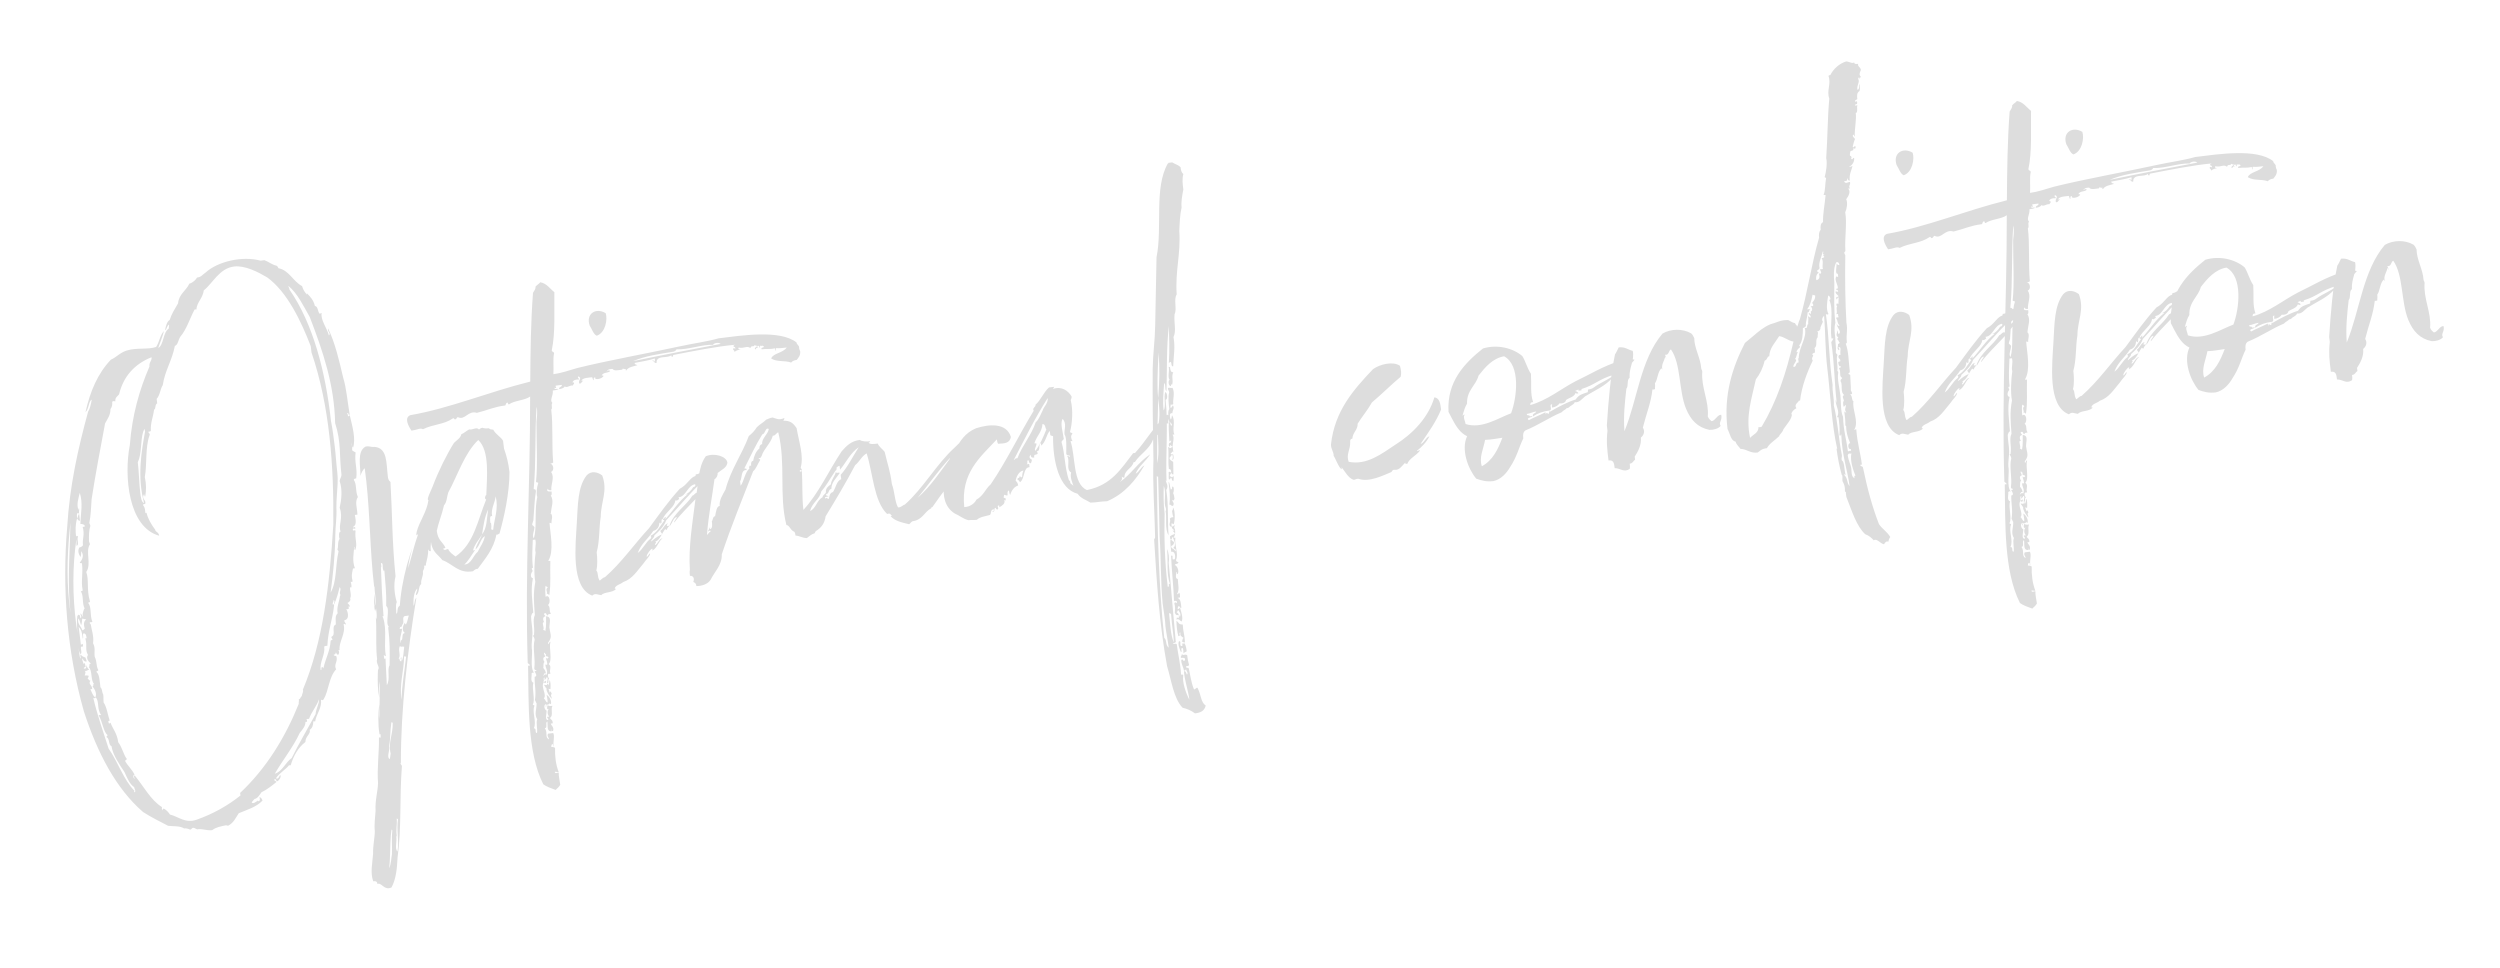 <?xml version="1.0" encoding="UTF-8"?>
<svg width="124px" height="48px" viewBox="0 0 124 48" version="1.1" xmlns="http://www.w3.org/2000/svg" xmlns:xlink="http://www.w3.org/1999/xlink">
    <title>text_optimal</title>
    <g id="text_optimal" stroke="none" stroke-width="1" fill="none" fill-rule="evenodd">
        <path d="M16.943,18.347 L16.967,18.175 C16.976,18.085 16.982,17.997 16.982,17.912 C16.982,17.496 17.014,17.016 17.014,16.6 C17.014,16.184 17.014,15.704 16.982,15.32 C17.014,12.888 16.694,10.424 15.734,8.6 C15.734,8.504 15.702,8.504 15.702,8.408 C16.118,8.856 16.31,9.464 16.566,10.072 C17.014,11.864 17.366,13.56 17.174,15.448 C17.366,16.44 17.174,17.048 17.174,18.04 C17.142,18.168 17.078,18.2 17.046,18.328 C17.142,18.776 17.014,19.288 16.886,19.64 C17.014,20.184 16.694,20.504 16.79,20.824 C16.694,20.792 16.662,21.08 16.694,21.176 C16.566,21.304 16.598,21.528 16.534,21.656 C16.502,21.688 16.566,21.752 16.566,21.784 C16.31,22.488 16.31,23.256 15.926,23.768 C16.15,22.904 16.374,21.944 16.502,20.984 C16.566,20.504 16.694,20.088 16.726,19.608 C16.768,19.224 16.868,18.826 16.929,18.451 L16.943,18.347 Z M7.286,18.232 C7.158,18.168 7.158,17.912 7.158,17.72 C7.158,17.24 7.222,16.664 7.222,16.184 C7.474,15.792 7.481,15.13 7.671,14.714 L7.752,14.576 C7.754,14.608 7.766,14.654 7.766,14.712 C7.478,15.64 7.094,16.888 7.286,18.232 Z M4.118,19.032 C4.182,19.448 4.022,19.608 4.022,19.928 C4.022,19.96 3.926,20.024 3.83,20.024 C3.734,20.152 3.734,20.312 3.83,20.504 C3.862,20.44 3.894,20.312 3.894,20.216 C4.022,20.408 3.926,20.632 3.766,20.76 C3.734,20.824 3.862,20.792 3.862,20.824 C3.862,21.368 3.702,21.656 3.734,22.136 C3.734,22.2 3.702,22.168 3.638,22.2 C3.747,22.392 3.645,22.702 3.695,22.967 L3.732,23.088 L3.724,23.072 C3.719,23.068 3.712,23.064 3.702,23.064 C3.638,23.192 3.542,23.352 3.606,23.48 C3.542,23.416 3.542,23.288 3.478,23.288 C3.478,23.384 3.542,23.416 3.478,23.512 C3.414,23.48 3.478,23.352 3.414,23.352 C3.35,23.288 3.35,23.384 3.318,23.384 C3.27,23.576 3.24,23.786 3.228,24.014 L3.222,24.236 L3.21,23.81 C3.194,22.348 3.384,20.859 3.734,19.608 C3.734,19.736 3.702,19.8 3.702,19.928 C3.862,19.896 3.734,19.64 3.83,19.48 C3.766,19.384 3.734,19.48 3.734,19.48 C3.734,19.192 3.766,18.872 3.894,18.584 C3.926,18.616 3.926,18.712 4.022,18.712 L4.022,18.392 L4.022,18.392 C4.022,18.328 3.926,18.488 3.926,18.584 C3.862,18.488 3.926,18.36 3.926,18.328 C4.022,18.328 4.022,18.36 4.022,18.36 C4.022,18.232 4.054,18.2 4.054,18.104 C4.022,18.072 4.022,18.168 4.022,18.2 C3.926,17.912 4.086,17.592 4.182,17.336 C4.278,17.88 4.118,18.296 4.022,18.872 C4.086,18.872 4.278,18.936 4.214,19.032 L4.118,19.032 L4.118,19.032 Z M3.542,18.744 C3.371,19.996 3.099,21.247 3.018,22.656 L2.998,23.183 L2.996,22.708 C3.017,21.273 3.254,19.982 3.542,18.744 Z M3.478,24.12 C3.446,23.928 3.254,23.768 3.35,23.512 C3.414,23.576 3.414,23.768 3.446,23.864 C3.51,23.768 3.51,23.64 3.542,23.544 L3.638,23.576 C3.662,23.584 3.686,23.592 3.734,23.608 C3.574,23.704 3.574,23.864 3.606,24.056 C3.542,24.088 3.542,24.12 3.478,24.12 Z M16.022,24.152 C16.118,24.216 16.022,24.248 16.022,24.376 C16.182,24.12 16.31,23.8 16.406,23.544 C16.502,23.704 16.31,23.8 16.406,23.96 L16.374,23.96 L16.374,23.96 C16.31,24.248 16.118,24.536 16.15,24.824 C15.99,24.952 16.022,25.112 15.99,25.368 C15.734,25.432 15.958,25.88 15.702,25.944 C15.67,26.008 15.734,26.008 15.734,26.104 C15.702,26.104 15.67,26.104 15.638,26.136 C15.542,26.648 15.286,26.968 15.126,27.416 C15.062,27.512 15.126,27.352 15.062,27.384 C14.966,27.384 15.062,27.544 14.966,27.512 C14.966,27.096 15.286,26.808 15.286,26.392 C15.286,26.36 15.35,26.36 15.446,26.36 C15.574,25.592 15.862,25.112 16.022,24.408 C16.022,24.344 15.99,24.344 15.958,24.376 C15.958,24.248 16.022,24.248 16.022,24.152 Z M3.702,27.512 C3.574,27.352 3.574,27.224 3.51,27.064 C3.542,27.096 3.542,27.064 3.606,27.064 C3.638,26.872 3.414,26.808 3.574,26.648 C3.51,26.648 3.478,26.552 3.446,26.52 C3.478,26.488 3.51,26.456 3.51,26.392 C3.478,26.392 3.446,26.36 3.318,26.36 C3.35,26.264 3.414,26.2 3.35,26.136 C3.446,26.168 3.478,26.104 3.574,26.104 C3.51,26.008 3.478,25.976 3.478,25.848 C3.446,25.944 3.446,26.072 3.318,26.008 C3.318,25.976 3.35,25.944 3.414,25.944 C3.414,25.816 3.414,25.688 3.318,25.784 C3.35,25.656 3.254,25.624 3.318,25.496 C3.35,25.592 3.35,25.656 3.478,25.688 C3.542,25.656 3.446,25.528 3.478,25.496 C3.35,25.4 3.318,25.432 3.254,25.304 C3.19,25.336 3.254,25.432 3.222,25.496 C3.158,25.528 3.19,24.664 3.19,25.144 C3.222,25.144 3.19,25.272 3.254,25.272 C3.35,25.208 3.254,25.016 3.318,24.92 L3.414,24.92 L3.414,24.92 L3.414,24.792 L3.414,24.792 C3.35,24.792 3.35,24.824 3.318,24.824 L3.318,23.928 L3.318,23.928 C3.446,24.12 3.446,24.248 3.446,24.536 C3.51,24.472 3.446,24.344 3.51,24.28 C3.638,24.28 3.638,24.408 3.638,24.536 L3.574,24.536 L3.574,24.536 C3.638,24.92 3.478,25.08 3.606,25.368 C3.478,25.496 3.574,25.688 3.702,25.816 C3.574,25.784 3.638,25.944 3.574,25.976 C3.734,26.168 3.574,26.648 3.734,26.84 C3.638,26.808 3.734,26.936 3.638,26.936 C3.734,27.096 3.83,27.352 3.702,27.512 Z M12.086,32.344 C12.566,31.704 13.142,31.16 13.558,30.488 C13.718,30.328 13.878,30.2 13.91,29.976 C14.006,30.008 14.006,29.944 13.974,29.848 L14.102,29.848 L14.102,29.848 C14.262,29.528 14.55,29.272 14.71,28.952 C14.71,29.144 14.486,29.432 14.454,29.656 C13.974,30.328 13.43,31.032 13.014,31.672 C12.662,31.864 12.47,32.28 12.086,32.344 Z M4.054,30.104 C3.894,29.24 3.702,28.408 3.606,27.512 C3.638,27.544 3.702,27.544 3.734,27.512 C3.894,27.736 3.702,28.088 3.894,28.408 C3.83,28.408 3.83,28.376 3.766,28.408 C3.926,28.76 3.894,29.24 4.086,29.432 C4.086,29.464 4.022,29.464 4.022,29.528 C4.182,29.624 4.054,29.912 4.214,30.008 C4.214,30.424 4.502,30.968 4.694,31.352 C4.79,31.672 4.886,31.992 5.078,32.152 C5.078,32.248 5.174,32.408 5.046,32.408 C5.046,32.408 5.046,32.344 5.078,32.344 C4.598,31.736 4.438,30.808 4.054,30.104 Z M3.926,24.824 C4.022,24.472 3.926,24.12 3.926,23.864 C3.926,23.768 3.894,23.928 3.894,23.864 C3.862,23.704 3.926,23.8 4.022,23.768 C3.926,23.384 4.086,23.032 3.926,22.808 C3.926,22.776 4.054,22.808 4.022,22.712 C3.926,22.136 4.118,21.688 4.022,21.272 C4.342,20.92 4.086,20.248 4.374,19.928 C4.374,19.896 4.342,19.832 4.342,19.768 C4.374,19.48 4.406,19.224 4.502,19.032 C4.502,18.936 4.47,18.936 4.47,18.872 C4.598,18.488 4.63,18.2 4.726,17.72 C5.078,16.472 5.462,15.288 5.846,14.072 C6.006,13.848 6.166,13.688 6.198,13.4 C6.294,13.304 6.326,13.176 6.326,13.048 C6.422,13.016 6.358,13.016 6.486,13.048 C6.486,12.856 6.614,12.824 6.71,12.728 C7.03,11.864 7.67,11.32 8.534,11.096 C8.534,11.288 8.374,11.32 8.374,11.544 C7.734,12.632 7.222,13.848 6.934,15.288 C6.454,16.76 6.358,19.32 7.83,19.928 C7.83,19.736 7.67,19.736 7.67,19.608 C7.51,19.32 7.382,19.032 7.35,18.744 C7.35,18.712 7.286,18.712 7.286,18.744 C7.286,18.584 7.318,18.488 7.222,18.328 C7.222,18.232 7.35,18.328 7.35,18.232 C7.382,18.072 7.19,18.008 7.318,17.816 C7.382,17.752 7.318,17.912 7.382,17.912 C7.478,17.592 7.51,17.304 7.478,16.952 C7.67,16.344 7.67,15.512 7.958,14.936 C8.022,14.84 7.926,14.84 7.926,14.744 C7.958,14.744 8.054,14.744 8.054,14.712 C8.086,14.296 8.246,14.072 8.342,13.688 C8.438,13.688 8.406,13.432 8.534,13.4 L8.534,13.176 L8.534,13.176 C8.726,13.016 8.758,12.728 8.918,12.536 C9.11,11.832 9.526,11.384 9.75,10.68 C9.91,10.648 9.942,10.424 10.07,10.264 C10.422,9.944 10.646,9.432 10.934,9.016 C10.966,8.984 10.998,9.016 11.03,9.016 C11.094,8.664 11.414,8.504 11.51,8.12 C11.99,7.832 12.406,7.128 13.142,7.128 C13.686,7.128 14.294,7.544 14.71,7.864 C15.606,8.696 16.118,10.232 16.438,11.512 L16.438,11.832 L16.438,11.832 C17.014,14.584 16.854,17.56 16.47,20.44 C15.926,23.384 15.254,26.136 13.974,28.376 C14.006,28.472 13.91,28.568 13.878,28.696 C13.814,28.696 13.814,28.824 13.718,28.824 C13.718,28.952 13.686,28.952 13.686,29.048 C12.822,30.616 11.702,32.024 10.262,33.08 L10.262,33.208 L10.262,33.208 C9.59,33.624 8.822,33.944 7.958,34.136 C7.382,34.264 7.094,33.88 6.678,33.72 C6.614,33.592 6.518,33.464 6.422,33.4 C6.326,33.368 6.358,33.464 6.326,33.464 C6.294,33.4 6.326,33.368 6.326,33.304 C5.814,32.888 5.558,32.184 5.174,31.576 C5.078,31.64 5.174,31.736 5.174,31.736 C5.078,31.736 5.078,31.544 5.174,31.544 C5.078,31.256 4.886,31.064 4.79,30.808 C4.79,30.776 4.886,30.776 4.886,30.712 C4.758,30.52 4.726,30.104 4.566,29.848 C4.566,29.4 4.374,29.144 4.31,28.856 C4.31,28.792 4.214,28.952 4.214,28.824 C4.182,28.728 4.214,28.76 4.278,28.728 C4.214,28.44 4.214,28.024 4.086,27.8 C4.086,27.704 4.118,27.544 4.118,27.416 C4.054,27.256 4.118,27.16 4.022,27.032 C4.022,26.744 4.054,26.392 3.926,26.264 C3.894,26.2 4.022,26.232 4.022,26.168 C3.926,25.944 4.022,25.784 3.926,25.496 L3.926,25.432 L3.926,25.432 C3.926,25.272 4.022,25.08 3.926,24.824 Z M16.854,24.152 C16.982,24.056 16.822,23.512 16.982,23.64 C17.014,23.512 16.982,23.416 16.982,23.352 C17.014,23.352 17.014,23.384 17.078,23.352 C17.046,23.064 17.078,23 17.174,22.712 L17.27,22.712 L17.27,22.712 C17.174,22.328 17.302,21.976 17.366,21.656 C17.43,21.656 17.302,21.784 17.398,21.816 C17.558,21.528 17.43,21.272 17.526,20.888 C17.526,20.792 17.43,20.888 17.398,20.824 C17.398,20.664 17.558,20.824 17.526,20.76 C17.558,20.6 17.43,20.76 17.43,20.664 C17.654,20.6 17.59,20.248 17.59,20.088 L17.718,20.088 L17.718,20.088 C17.75,19.736 17.654,19.448 17.846,19.224 C17.75,18.904 17.878,18.584 17.75,18.36 C17.75,18.296 17.846,18.296 17.878,18.296 C18.006,17.816 17.878,17.496 18.006,17.016 C17.91,16.952 17.91,16.952 17.846,16.888 C17.878,16.792 17.846,16.6 17.878,16.504 C17.878,16.664 17.846,16.728 17.91,16.76 C18.102,16.344 18.006,15.736 17.942,15.16 C17.91,15.128 17.878,15.256 17.846,15.16 C17.878,15.064 17.75,15.032 17.878,15.032 C17.878,15.064 17.878,15.128 17.942,15.128 C17.91,14.456 17.942,13.784 17.846,13.272 C17.75,12.376 17.654,11.48 17.398,10.744 C17.334,10.904 17.526,11 17.398,11.096 C17.334,10.68 17.078,10.296 17.174,9.944 C17.142,9.944 17.174,9.944 17.078,9.976 C16.982,9.88 17.046,9.592 16.886,9.56 C16.854,9.272 16.726,9.08 16.566,8.888 L16.566,8.952 L16.566,8.952 C16.47,8.824 16.406,8.696 16.374,8.504 C15.958,8.216 15.83,7.64 15.318,7.48 C15.318,7.448 15.286,7.384 15.254,7.352 C14.998,7.256 14.87,7.096 14.678,7 L14.486,7 L14.486,7 C13.622,6.648 12.374,6.776 11.702,7.256 C11.51,7.352 11.478,7.448 11.254,7.448 C11.19,7.544 11.03,7.672 10.838,7.704 C10.646,8.024 10.262,8.152 10.166,8.6 C9.974,8.856 9.782,9.08 9.654,9.368 C9.494,9.432 9.398,9.72 9.366,9.848 C9.442,9.822 9.458,9.715 9.526,9.64 L9.59,9.592 L9.59,9.592 C9.59,9.688 9.558,9.72 9.558,9.784 C9.238,9.944 9.206,10.584 8.918,10.68 C9.046,10.424 9.206,10.136 9.302,9.88 C9.078,10.072 9.014,10.392 8.822,10.616 C8.406,10.712 7.862,10.52 7.35,10.616 C6.998,10.68 6.774,10.904 6.518,10.968 C5.782,11.576 5.302,12.408 4.95,13.4 C5.142,13.272 5.174,12.856 5.334,12.824 C5.27,13.016 5.206,13.24 5.078,13.4 C4.374,15.128 3.734,16.888 3.35,18.968 C2.742,21.88 2.582,25.016 3.062,28.12 C3.478,30.264 4.182,32.12 5.366,33.432 C5.75,33.752 6.102,33.976 6.518,34.264 C6.774,34.328 7.094,34.328 7.286,34.488 C7.382,34.488 7.478,34.52 7.574,34.584 C7.67,34.584 7.67,34.488 7.766,34.52 C7.798,34.52 7.862,34.584 7.926,34.616 C8.15,34.584 8.374,34.744 8.662,34.744 C8.886,34.616 9.078,34.616 9.398,34.584 C9.398,34.616 9.398,34.616 9.494,34.616 C9.782,34.488 9.878,34.296 10.07,34.072 C10.518,33.944 10.966,33.88 11.318,33.592 C11.286,33.464 11.254,33.432 11.19,33.4 C11.19,33.464 11.222,33.592 11.126,33.592 C11.03,33.624 11.126,33.56 11.094,33.56 C11.03,33.592 10.838,33.72 10.774,33.624 C10.806,33.56 10.838,33.56 10.934,33.464 C11.094,33.464 11.222,33.272 11.318,33.176 C11.606,33.08 11.862,32.92 12.118,32.76 C12.118,32.696 11.958,32.696 12.054,32.6 C12.118,32.6 12.086,32.728 12.182,32.728 C12.246,32.696 12.406,32.536 12.342,32.44 C12.342,32.408 12.214,32.696 12.118,32.568 C12.342,32.312 12.694,32.184 12.854,31.992 C12.822,32.024 12.854,32.024 12.918,32.024 C13.11,31.576 13.398,31.192 13.782,30.968 C13.814,30.68 14.102,30.616 14.07,30.392 C14.203,30.339 14.27,30.174 14.288,30.047 L14.294,29.979 L14.294,29.992 C14.297,30.008 14.313,30.008 14.39,30.008 C14.486,29.656 14.806,29.4 14.806,28.984 C14.87,28.984 14.838,29.048 14.934,28.984 C15.254,28.568 15.318,27.928 15.734,27.576 C15.638,27.32 15.862,27.224 15.83,26.968 C15.83,26.872 15.702,26.936 15.702,26.84 C15.83,26.84 15.798,26.744 15.83,26.744 C15.862,26.808 15.83,26.84 15.926,26.872 C15.951,26.846 15.997,26.78 15.982,26.705 L15.958,26.648 L15.958,26.648 L16.022,26.648 L16.022,26.648 C16.022,26.232 16.438,25.88 16.374,25.4 C16.406,25.368 16.438,25.4 16.47,25.432 C16.534,25.368 16.406,25.336 16.438,25.208 C16.662,25.208 16.694,24.92 16.598,24.664 C16.694,24.728 16.79,24.632 16.694,24.568 L16.79,24.568 L16.79,24.568 C16.79,24.472 16.726,24.44 16.694,24.376 C16.79,24.344 16.886,24.28 16.854,24.152 Z M24.214,21.304 C24.214,21.176 24.214,20.888 24.342,20.984 C24.31,20.6 24.566,20.344 24.63,20.024 C24.726,20.632 24.406,21.176 24.31,21.656 C24.246,21.656 24.246,21.624 24.214,21.624 C24.246,21.496 24.246,21.464 24.246,21.304 L24.214,21.304 L24.214,21.304 Z M24.182,20.632 C24.054,21.08 24.022,21.528 23.734,21.816 C23.862,21.368 23.958,20.984 24.182,20.632 Z M18.774,29.464 C18.742,28.696 19.062,28.088 19.158,27.352 C19.222,27.352 19.222,27.352 19.254,27.384 C19.094,28.088 18.87,28.76 18.774,29.464 Z M17.814,32.312 C17.686,32.152 17.91,31.896 17.878,31.672 C18.006,31.288 18.006,30.968 18.134,30.52 C18.166,30.52 18.166,30.52 18.198,30.552 C18.134,31.16 17.846,31.48 17.91,32.056 C17.878,32.152 17.846,32.344 17.814,32.312 Z M23.734,21.816 C23.606,22.072 23.414,22.232 23.318,22.52 C23.574,22.36 23.606,22.04 23.862,21.912 C23.766,22.232 23.574,22.392 23.414,22.648 C23.158,22.808 23.03,23.224 22.678,23.192 C22.87,23.064 23.094,22.776 23.286,22.552 C23.286,22.52 23.254,22.552 23.19,22.552 C23.296,22.285 23.492,22.108 23.647,21.926 L23.734,21.816 L23.734,21.816 Z M18.709,22.952 L18.71,22.936 C18.678,23.672 18.678,24.12 18.582,24.76 C18.774,24.92 18.422,25.592 18.582,25.784 C18.582,25.816 18.55,25.816 18.55,25.848 C18.55,26.552 18.486,27.032 18.39,27.704 C18.23,27.896 18.358,28.376 18.134,28.664 C18.166,28.28 18.198,27.736 18.23,27.352 C18.23,27.32 18.198,27.352 18.166,27.352 L18.166,27.16 L18.166,27.16 C18.198,27.16 18.198,27.224 18.262,27.224 C18.23,26.552 18.486,25.976 18.358,25.304 C18.294,25.24 18.39,25.24 18.39,25.24 C18.422,24.408 18.486,23.672 18.55,22.904 C18.55,22.808 18.582,22.808 18.582,22.776 L18.582,22.616 L18.582,22.616 C18.742,22.616 18.582,22.84 18.678,23.032 C18.678,23.032 18.698,23.032 18.706,22.983 L18.709,22.952 Z M17.878,35.32 C17.718,35.864 17.814,36.376 17.654,36.92 C17.526,36.76 17.686,36.44 17.686,36.184 C17.718,36.152 17.686,36.056 17.718,36.152 C17.686,35.864 17.814,35.576 17.814,35.288 C17.846,35.288 17.846,35.32 17.878,35.32 Z M17.494,35.8 C17.526,35.8 17.526,35.864 17.526,35.864 C17.43,36.248 17.43,36.632 17.366,37.016 C17.302,37.208 17.27,37.496 17.142,37.688 C17.275,37.155 17.319,36.577 17.423,36.084 L17.494,35.8 L17.494,35.8 Z M24.182,19.896 C24.118,19.928 24.054,20.088 24.15,20.12 C23.606,21.08 23.286,22.232 22.294,22.744 C22.166,22.616 22.038,22.52 21.974,22.328 C21.846,22.328 21.846,22.392 21.75,22.328 C21.718,22.2 21.846,22.328 21.846,22.232 C21.75,21.944 21.526,21.848 21.526,21.368 C21.654,20.984 21.878,20.6 22.038,20.152 C22.198,20.024 22.23,19.736 22.326,19.544 C22.902,18.744 23.35,17.72 24.118,17.144 C24.63,17.752 24.31,19.064 24.182,19.896 Z M19.03,26.808 L19.03,26.84 L19.03,26.84 C19.094,26.872 19.094,26.84 19.222,26.872 C19.158,27.128 19.126,27.384 19.03,27.544 C18.966,27.512 19.03,27.416 19.03,27.384 C18.934,27.384 18.998,27.512 18.998,27.576 C18.87,27.576 18.966,27.416 18.87,27.416 C19.03,27.32 18.87,26.936 19.03,26.808 Z M19.254,25.784 C19.414,25.688 19.254,25.4 19.446,25.368 L19.638,25.368 L19.638,25.368 C19.574,25.496 19.542,25.656 19.446,25.784 C19.446,25.784 19.382,25.784 19.414,25.688 C19.3,25.802 19.186,26.042 19.319,26.184 L19.342,26.202 L19.281,26.214 C19.153,26.276 19.234,26.524 19.094,26.552 C19.094,26.744 19.062,26.648 19.062,26.552 C19.062,26.36 19.222,26.104 19.222,25.976 L19.126,25.976 L19.126,25.976 C19.062,25.976 19.158,25.944 19.126,25.848 C19.158,25.944 19.254,25.848 19.254,25.784 Z M21.302,19.8 C21.162,20.36 20.728,20.797 20.535,21.284 L20.475,21.481 C20.499,21.437 20.566,21.384 20.566,21.464 C20.374,21.848 20.218,22.25 20.057,22.643 L19.894,23.031 L19.942,22.822 C20,22.613 20.08,22.411 20.15,22.236 L20.213,22.074 L20.061,22.39 C19.762,23.036 19.506,23.746 19.333,24.464 L19.255,24.821 L19.254,24.823 L19.254,24.824 C19.062,24.92 19.158,25.144 19.03,25.208 C19.062,25.016 19.03,24.792 19.126,24.632 C19.062,24.248 19.062,23.768 19.222,23.352 C19.254,21.656 19.446,20.216 19.542,18.68 C19.446,18.584 19.446,18.488 19.446,18.392 C19.446,17.72 19.606,16.984 18.966,16.856 C18.774,16.856 18.71,16.76 18.518,16.792 C18.07,16.984 18.166,17.72 18.102,18.2 C18.166,18.04 18.262,17.912 18.358,17.848 C18.385,19.603 18.177,21.288 18.117,23.064 L18.105,23.787 L18.111,23.762 C18.118,23.74 18.126,23.72 18.134,23.704 C18.07,24.056 18.166,24.472 18.006,24.728 C18.054,24.584 18.066,24.404 18.082,24.242 L18.102,24.089 L18.052,24.267 C18.009,24.452 17.99,24.647 17.994,24.82 L18.006,24.983 L18.006,24.964 C18.008,24.937 18.018,24.901 18.07,24.824 C18.07,25.08 18.07,25.24 18.006,25.368 L18.006,25.246 L17.973,25.662 C17.916,26.224 17.814,26.782 17.814,27.32 C17.718,27.512 17.91,27.736 17.814,27.864 L17.814,27.736 L17.814,27.736 C17.737,28.146 17.68,28.555 17.677,28.948 L17.686,29.239 L17.702,29.071 C17.721,28.85 17.737,28.645 17.814,28.44 C17.718,29.112 17.654,29.688 17.558,30.296 C17.558,30.008 17.622,29.816 17.654,29.56 C17.542,29.924 17.454,30.582 17.477,30.998 L17.482,31.05 L17.49,31.039 C17.498,31.035 17.51,31.032 17.526,31.032 C17.526,31.096 17.526,31.146 17.516,31.191 L17.505,31.224 L17.503,31.206 C17.495,31.192 17.468,31.192 17.43,31.192 C17.366,31.864 17.142,32.696 17.11,33.432 C17.046,33.848 16.854,34.264 16.822,34.776 C16.758,35.096 16.662,35.48 16.662,35.768 C16.63,36.056 16.47,36.504 16.438,36.888 C16.342,37.368 16.182,37.784 16.278,38.232 C16.438,38.232 16.47,38.296 16.47,38.392 C16.694,38.328 16.758,38.776 17.142,38.648 C17.398,38.296 17.526,37.784 17.622,37.208 C18.006,35.768 18.07,34.296 18.39,32.728 C18.39,32.696 18.294,32.6 18.358,32.568 C18.678,29.912 19.382,27.032 20.118,24.536 C20.015,24.613 20.015,24.751 19.97,24.852 L19.926,24.92 L19.926,24.92 C19.958,24.568 20.022,24.248 20.214,24.088 C20.214,24.216 20.086,24.344 20.118,24.408 C20.31,24.344 20.278,23.96 20.438,23.896 C20.438,23.64 20.598,23.544 20.598,23.288 C20.598,23.224 20.694,23.192 20.694,23.032 C20.694,22.936 20.79,23.096 20.79,22.936 C20.854,22.744 20.982,22.488 20.982,22.232 C21.014,22.232 20.982,22.328 21.11,22.328 C21.11,22.221 21.124,22.129 21.143,22.032 L21.174,21.881 L21.184,22.038 C21.236,22.429 21.479,22.584 21.622,22.84 C22.134,23.096 22.326,23.608 23.062,23.576 C23.158,23.512 23.19,23.48 23.318,23.48 C23.734,23.032 24.214,22.616 24.438,21.912 C24.534,21.944 24.534,21.88 24.598,21.88 C24.918,21.112 25.334,19.96 25.462,18.904 C25.462,18.488 25.43,18.168 25.334,17.72 L25.334,17.336 L25.334,17.336 C25.27,17.144 25.014,16.984 24.918,16.728 C24.822,16.696 24.726,16.696 24.726,16.632 C24.566,16.632 24.438,16.6 24.406,16.568 C24.278,16.568 24.246,16.632 24.214,16.632 C24.118,16.472 23.894,16.632 23.734,16.568 C23.574,16.632 23.446,16.728 23.318,16.76 C23.254,16.952 23.062,17.016 22.902,17.144 C22.486,17.656 21.974,18.424 21.59,19.16 C21.526,19.288 21.174,19.8 21.302,19.8 Z M32.214,14.2 C32.854,14.008 33.558,14.008 34.262,13.976 C34.326,13.976 34.422,13.912 34.422,13.88 C34.998,13.976 35.734,13.784 36.246,13.88 C36.31,13.784 36.566,13.784 36.63,13.88 C35.19,13.976 33.718,14.072 32.214,14.2 Z M26.358,21.784 C26.358,21.752 26.262,21.656 26.262,21.656 C26.262,21.56 26.358,21.464 26.358,21.368 C26.454,20.92 26.518,20.44 26.646,20.024 C26.646,19.928 26.646,19.928 26.55,19.896 C26.838,18.584 26.934,17.176 27.19,15.864 C27.222,16.12 27.126,16.44 27.094,16.6 C26.966,17.624 26.902,18.712 26.71,19.544 C26.71,19.608 26.838,19.576 26.806,19.64 C26.71,19.832 26.646,20.12 26.678,20.312 C26.482,20.844 26.482,21.596 26.335,22.119 L26.262,22.327 L26.235,22.258 C26.209,22.113 26.33,21.949 26.358,21.784 Z M25.238,31.928 C25.11,31.896 25.27,31.704 25.11,31.672 C25.302,31.384 25.11,30.872 25.27,30.584 C25.302,30.52 25.206,30.552 25.206,30.488 C25.366,30.296 25.238,29.688 25.366,29.432 C25.206,29.336 25.334,29.112 25.334,28.952 C25.366,28.952 25.398,28.888 25.462,28.952 C25.27,28.664 25.526,27.992 25.494,27.704 C25.494,27.512 25.59,27.224 25.622,26.968 C25.654,26.712 25.622,26.392 25.654,26.136 C25.686,26.104 25.686,26.008 25.782,25.976 C25.814,25.432 25.782,24.824 25.974,24.28 C25.846,24.248 25.878,24.056 25.974,23.96 C26.038,23.896 25.974,23.896 25.974,23.8 C25.974,23.768 26.038,23.768 26.038,23.768 C26.038,23.224 26.134,22.84 26.198,22.392 L26.326,22.392 L26.326,22.392 C26.358,22.648 26.23,22.808 26.262,23.032 C26.166,23.384 26.038,24.056 26.07,24.472 C25.878,25.08 25.878,25.496 25.846,26.104 C25.686,26.36 25.782,26.68 25.686,27.064 C25.686,27.064 25.686,27.128 25.622,27.096 C25.654,27.16 25.686,27.224 25.686,27.32 C25.526,27.704 25.622,28.28 25.494,28.728 C25.494,28.792 25.526,28.824 25.59,28.824 C25.59,28.888 25.494,28.856 25.494,28.888 C25.526,28.952 25.622,29.144 25.462,29.144 C25.398,29.592 25.462,29.848 25.334,30.296 C25.366,30.328 25.366,30.424 25.398,30.456 C25.366,30.776 25.206,30.968 25.334,31.256 C25.238,31.416 25.302,31.736 25.238,31.928 Z M25.878,29.144 C25.942,29.112 25.942,28.984 26.038,29.048 C26.038,28.888 25.974,28.824 25.942,28.76 C25.974,28.696 25.942,28.536 26.038,28.472 C25.974,28.376 25.974,28.216 26.102,28.216 C26.102,28.12 26.038,28.088 26.07,28.024 C26.134,27.992 26.07,28.088 26.166,28.088 C26.07,28.248 26.262,28.184 26.262,28.28 C26.166,28.376 26.166,28.28 26.134,28.28 C26.134,28.408 26.166,28.408 26.166,28.6 C26.102,28.664 26.102,28.6 26.07,28.6 C26.038,28.792 26.166,28.888 26.07,29.112 C25.942,29.048 25.974,29.144 25.878,29.144 Z M26.166,30.328 C26.198,30.264 26.102,30.104 26.198,30.104 C26.198,30.008 26.166,30.008 26.166,29.976 C26.102,29.912 26.166,30.008 26.102,30.008 C26.102,29.944 26.102,29.912 26.07,29.816 L26.166,29.848 L26.166,29.848 C26.198,29.688 26.23,29.432 26.166,29.4 C26.166,29.464 26.134,29.592 26.07,29.656 C26.07,29.592 26.102,29.56 26.038,29.56 C26.038,29.656 25.974,29.624 25.878,29.592 C25.878,29.656 25.942,29.688 25.942,29.752 C25.974,29.752 25.974,29.752 25.974,29.816 C25.942,29.912 26.07,30.2 26.166,30.328 Z M28.566,14.936 C28.566,15.064 28.406,15 28.406,15.128 C28.47,15.128 28.63,15.128 28.694,15.032 C28.822,15.128 28.918,15 29.11,15.032 C29.11,14.968 29.238,14.968 29.142,14.872 C29.142,14.872 29.11,14.904 29.11,14.872 C29.142,14.776 29.302,14.744 29.43,14.776 C29.526,14.744 29.334,14.712 29.43,14.616 C29.622,14.744 29.398,14.776 29.43,14.968 C29.526,15.032 29.558,14.872 29.654,14.872 C29.622,14.84 29.558,14.872 29.558,14.84 C29.654,14.712 29.91,14.744 30.102,14.744 C30.134,14.776 30.102,14.872 30.166,14.904 C30.166,14.84 30.166,14.744 30.262,14.776 C30.166,14.904 30.582,14.904 30.678,14.744 C30.646,14.744 30.646,14.712 30.582,14.712 C30.71,14.552 30.87,14.648 31.03,14.552 C30.966,14.456 30.87,14.552 30.838,14.552 C30.966,14.424 31.03,14.456 31.158,14.456 C31.222,14.584 31.446,14.552 31.638,14.552 C31.638,14.456 31.734,14.552 31.83,14.552 C31.862,14.552 31.734,14.584 31.83,14.616 C31.926,14.456 32.246,14.456 32.406,14.424 C32.374,14.392 32.278,14.392 32.278,14.296 C32.694,14.264 32.95,14.264 33.302,14.2 C33.302,14.243 33.302,14.271 33.292,14.304 L33.27,14.359 L33.253,14.326 C33.234,14.286 33.218,14.27 33.142,14.296 C33.27,14.296 33.238,14.456 33.366,14.424 C33.366,14.36 33.398,14.264 33.43,14.264 C33.558,14.104 33.974,14.264 34.134,14.136 L34.134,14.2 L34.134,14.2 C34.262,14.264 34.166,14.136 34.262,14.136 C35.19,14.072 36.406,13.976 37.366,14.008 C37.302,14.008 37.206,14.04 37.27,14.104 C37.302,14.104 37.334,14.136 37.334,14.2 C37.27,14.2 37.27,14.136 37.206,14.2 C37.206,14.264 37.27,14.264 37.27,14.36 C37.398,14.264 37.494,14.296 37.59,14.264 C37.558,14.264 37.43,14.264 37.494,14.168 C37.782,14.264 37.91,14.104 38.07,14.264 C38.134,14.104 38.262,14.264 38.294,14.136 C38.294,14.168 38.358,14.168 38.422,14.2 C38.358,14.264 38.262,14.264 38.294,14.36 C38.358,14.36 38.326,14.264 38.454,14.296 C38.454,14.264 38.358,14.264 38.454,14.2 C38.582,14.2 38.454,14.296 38.55,14.296 C38.55,14.264 38.55,14.2 38.582,14.2 C38.614,14.264 38.646,14.168 38.742,14.264 C38.742,14.36 38.582,14.264 38.614,14.392 C38.934,14.392 39.03,14.456 39.286,14.424 C39.286,14.456 39.286,14.552 39.318,14.552 C39.318,14.456 39.318,14.424 39.35,14.424 C39.478,14.456 39.702,14.456 39.862,14.456 C39.638,14.712 39.158,14.648 39.03,14.904 C39.318,15.128 39.67,15.064 39.99,15.224 C40.054,15.16 40.15,15.128 40.278,15.128 C40.374,15.032 40.502,14.936 40.502,14.712 C40.47,14.648 40.47,14.552 40.47,14.552 C40.502,14.424 40.374,14.392 40.374,14.264 C39.638,13.528 37.718,13.592 36.566,13.592 C35.958,13.688 35.286,13.688 34.614,13.752 C32.886,13.912 31.03,14.008 29.43,14.2 C29.046,14.264 28.566,14.36 28.214,14.36 C28.278,14.04 28.278,13.592 28.374,13.336 C28.374,13.24 28.278,13.272 28.278,13.176 C28.566,12.344 28.63,11.256 28.758,10.328 C28.566,10.136 28.438,9.848 28.118,9.752 C28.086,9.816 27.958,9.848 27.862,9.944 C27.862,10.072 27.766,10.136 27.702,10.232 C27.414,11.672 27.222,13.112 27.03,14.584 C24.918,14.84 22.902,15.416 20.918,15.512 C20.598,15.608 20.758,16.024 20.886,16.28 C21.174,16.28 21.334,16.184 21.462,16.28 C22.006,16.088 22.518,16.184 22.998,15.928 C23.062,15.896 23.062,15.992 23.094,15.992 C23.19,15.992 23.19,15.896 23.254,15.896 C23.574,16.12 23.798,15.608 24.214,15.8 C24.758,15.736 25.078,15.608 25.654,15.608 C25.686,15.608 25.686,15.48 25.782,15.48 C25.814,15.48 25.782,15.576 25.846,15.576 C26.134,15.416 26.646,15.48 26.934,15.32 C26.39,19.8 25.622,23.864 25.206,28.408 C25.206,28.472 25.302,28.472 25.302,28.568 C25.238,28.536 25.238,28.568 25.206,28.568 C25.014,30.424 24.63,32.792 25.238,34.488 C25.366,34.616 25.622,34.744 25.814,34.84 C25.878,34.776 25.974,34.744 26.07,34.616 C26.07,34.424 26.038,34.168 26.07,34.008 C26.038,33.976 25.878,34.072 25.878,33.944 C25.974,33.944 25.974,33.976 26.07,33.976 C25.974,33.592 25.974,33.176 26.038,32.76 C25.974,32.728 25.942,32.696 25.846,32.696 C25.878,32.696 25.846,32.568 25.942,32.568 C25.974,32.568 25.942,32.696 25.974,32.696 C25.974,32.408 26.102,32.216 26.038,32.024 L25.782,32.024 L25.782,32.024 C25.686,32.152 25.814,32.216 25.782,32.312 C25.59,32.152 25.782,31.992 25.654,31.736 C25.814,31.736 25.686,31.48 25.814,31.416 C25.846,31.544 25.686,31.928 25.974,31.928 C25.974,31.896 25.942,31.832 25.974,31.832 C25.974,31.896 25.974,31.928 26.038,31.928 C26.134,31.736 25.974,31.64 25.974,31.544 L26.07,31.544 L26.07,31.544 C26.102,31.352 25.974,31.352 25.974,31.256 C26.166,31.16 26.038,30.84 26.166,30.68 C26.07,30.68 25.974,30.68 25.942,30.616 C25.878,30.68 25.846,30.872 25.974,30.808 C25.878,30.872 25.846,31.064 25.942,31.192 C25.686,31.16 25.974,31.32 25.846,31.352 C25.686,31.32 25.846,31 25.846,30.872 C25.782,30.872 25.686,30.616 25.846,30.552 C25.878,30.616 25.782,30.68 25.846,30.68 C25.878,30.68 25.846,30.584 25.878,30.584 C25.974,30.616 26.038,30.552 26.07,30.52 C26.038,30.584 26.07,30.584 26.102,30.584 C26.166,30.392 26.038,30.168 25.942,30.104 C25.942,30.264 25.974,30.392 25.942,30.488 C25.846,30.456 25.846,30.296 25.782,30.264 C25.974,30.104 25.686,29.688 25.878,29.464 C25.974,29.592 26.038,29.432 25.974,29.4 C25.974,29.432 25.878,29.464 25.846,29.432 C25.942,29.432 25.846,29.24 25.942,29.24 C25.974,29.24 25.878,29.4 25.974,29.336 C25.974,29.304 26.038,29.304 26.038,29.24 C26.166,29.24 26.038,29.432 26.038,29.528 C26.166,29.56 26.07,29.336 26.166,29.336 C26.134,29.24 26.102,29.24 26.134,29.112 C26.166,29.048 26.198,29.112 26.262,29.08 C26.198,28.888 26.39,28.76 26.23,28.6 C26.454,28.44 26.326,27.8 26.454,27.512 C26.358,27.512 26.358,27.704 26.326,27.576 C26.326,27.512 26.39,27.512 26.454,27.384 C26.55,27.224 26.486,27.064 26.486,26.808 C26.518,26.552 26.678,26.296 26.39,26.232 C26.358,26.456 26.358,26.68 26.262,26.968 C26.23,26.872 26.198,26.936 26.166,26.872 C26.262,26.808 26.102,26.456 26.262,26.52 C26.198,26.36 26.23,26.232 26.358,26.232 C26.358,26.168 26.23,26.104 26.358,26.072 C26.454,26.072 26.39,26.2 26.486,26.2 C26.518,26.104 26.55,26.168 26.646,26.136 C26.55,25.976 26.678,25.816 26.55,25.688 C26.71,25.624 26.71,25.144 26.486,25.272 C26.486,25.08 26.518,24.824 26.55,24.728 C26.55,24.76 26.646,24.792 26.646,24.824 C26.486,24.92 26.646,25.08 26.55,25.144 C26.646,25.112 26.646,25.208 26.678,25.208 C26.838,24.632 26.838,24.152 26.934,23.544 C26.934,23.512 26.838,23.544 26.838,23.512 C27.19,23.064 27.094,22.168 27.126,21.656 C27.19,21.656 27.19,21.688 27.222,21.688 C27.222,21.528 27.35,21.368 27.254,21.208 C27.222,21.208 27.222,21.208 27.222,21.176 C27.222,21.176 27.236,21.176 27.245,21.185 L27.254,21.207 L27.262,21.129 C27.305,20.906 27.492,20.596 27.35,20.312 C27.414,20.312 27.414,20.216 27.414,20.12 C27.382,20.12 27.094,20.12 27.254,19.96 C27.254,20.056 27.35,20.056 27.414,20.056 C27.414,19.768 27.67,19.448 27.51,19.16 C27.702,19.096 27.67,18.776 27.51,18.744 C27.574,18.744 27.606,18.744 27.67,18.712 C27.702,17.816 27.894,16.888 27.894,16.088 C27.99,16.024 27.894,15.864 27.99,15.768 C27.862,15.608 28.086,15.416 28.086,15.16 C28.182,15.16 28.278,15.16 28.374,15.128 C28.278,15.064 28.182,15.16 28.182,15.032 C28.374,15.128 28.182,14.936 28.278,14.936 L28.566,14.936 L28.566,14.936 Z M30.582,12.728 C31.03,12.632 31.222,11.992 31.158,11.672 C30.71,11.32 30.166,11.576 30.294,12.184 C30.39,12.376 30.422,12.632 30.582,12.728 Z M33.014,22.52 L32.886,22.52 L32.886,22.52 C32.886,22.424 32.95,22.424 32.95,22.392 C32.758,22.424 32.694,22.648 32.534,22.712 C32.534,22.784 32.57,22.802 32.588,22.847 L32.595,22.889 L32.582,22.906 L32.582,22.906 L32.581,22.908 L32.497,22.93 C32.324,22.988 32.128,23.112 32.022,23.192 C32.022,23.064 32.182,23.064 32.214,22.904 C32.438,22.744 32.726,22.552 32.886,22.232 C33.59,21.656 34.23,21.016 34.998,20.472 C34.998,20.6 34.87,20.504 34.902,20.632 C34.998,20.6 35.094,20.472 35.19,20.504 C34.998,20.76 34.614,20.792 34.614,21.08 C34.486,21.016 34.422,21.176 34.326,21.176 C33.942,21.656 33.302,21.912 33.014,22.52 Z M32.726,22.136 C32.922,21.828 33.265,21.692 33.412,21.426 L33.462,21.305 L33.512,21.325 C33.572,21.333 33.602,21.272 33.654,21.272 C33.654,21.176 33.59,21.176 33.654,21.176 C34.006,21.176 34.134,20.664 34.518,20.632 C34.582,20.696 34.454,20.792 34.422,20.76 C34.294,20.92 34.134,21.048 33.974,21.08 L34.102,21.08 L34.102,21.08 C33.622,21.368 33.27,21.816 32.854,22.168 C32.854,22.136 32.886,22.072 32.886,22.072 C32.79,22.04 32.854,22.168 32.726,22.136 Z M32.726,22.136 C32.694,22.2 32.79,22.2 32.79,22.232 C32.534,22.488 32.374,22.776 32.022,22.904 C32.022,22.936 32.086,22.936 32.022,23.032 C31.734,23.192 31.574,23.512 31.286,23.672 C31.51,23.224 31.894,23.032 32.182,22.68 C32.406,22.648 32.502,22.488 32.534,22.328 C32.694,22.232 32.502,22.328 32.598,22.36 C32.694,22.328 32.598,22.168 32.726,22.136 Z M30.39,25.016 C30.87,24.92 31.158,24.536 31.51,24.216 C31.638,24.056 31.862,23.928 31.894,23.768 C31.83,23.768 31.734,23.96 31.702,23.896 C31.734,23.768 31.926,23.576 32.022,23.544 C32.086,23.608 31.99,23.576 32.022,23.64 C32.278,23.544 32.374,23.224 32.598,23.096 C32.406,23.096 32.31,23.384 32.182,23.384 C32.182,23.288 32.31,23.288 32.214,23.224 C32.326,23.208 32.422,23.112 32.514,22.996 L32.581,22.908 L32.598,22.904 L32.598,22.904 L32.595,22.889 L32.65,22.814 C32.696,22.754 32.742,22.696 32.79,22.648 C32.79,22.68 32.79,22.68 32.854,22.712 C32.886,22.616 32.982,22.552 33.014,22.52 L33.046,22.52 L33.046,22.52 C33.174,22.392 33.27,22.136 33.43,22.136 C33.398,22.232 33.238,22.328 33.27,22.392 C34.006,21.624 35.03,21.112 35.542,20.12 C35.478,20.088 35.382,20.024 35.318,19.96 C34.998,19.928 34.838,20.184 34.614,20.152 C34.614,20.184 34.614,20.248 34.518,20.248 C34.262,20.344 34.102,20.632 33.75,20.76 C33.11,21.304 32.566,21.912 31.99,22.52 C31.158,23.224 30.422,24.056 29.526,24.664 C29.398,24.664 29.27,24.824 29.238,24.792 C29.142,24.568 29.238,24.44 29.142,24.28 C29.238,24.056 29.27,23.64 29.27,23.384 C29.494,22.84 29.526,22.2 29.686,21.656 C29.782,20.92 30.198,20.44 30.006,19.64 C29.814,19.448 29.494,19.32 29.238,19.544 C28.726,20.056 28.63,20.952 28.47,21.816 C28.278,22.904 27.766,24.952 28.79,25.496 C28.95,25.368 29.078,25.496 29.238,25.528 C29.398,25.368 29.814,25.496 30.006,25.304 C29.974,25.304 29.942,25.304 29.942,25.272 C30.006,25.112 30.262,25.112 30.39,25.016 Z M36.758,20.76 C36.886,20.632 36.854,20.184 37.142,20.248 C37.174,20.152 37.11,20.184 37.046,20.152 C37.43,19.576 37.75,19.064 38.134,18.584 C38.294,18.584 38.326,18.232 38.486,18.36 C38.422,18.616 38.07,18.776 38.07,19.064 C37.974,19.064 37.91,19.16 37.91,19.256 C37.718,19.384 37.59,19.608 37.526,19.832 C37.43,19.832 37.398,19.928 37.398,20.056 L37.302,20.056 L37.302,20.056 C37.334,20.12 37.238,20.152 37.302,20.184 C37.046,20.344 36.95,20.792 36.758,20.984 L36.758,20.76 L36.758,20.76 Z M45.398,22.648 C46.038,22.04 46.55,21.464 47.222,20.888 L47.222,20.92 L47.222,20.92 C46.646,21.528 46.102,22.168 45.398,22.648 Z M48.438,20.152 C48.406,19.96 48.566,20.056 48.566,19.928 C48.15,19.928 47.83,20.152 47.51,20.408 C46.518,21.112 45.75,22.2 44.726,22.904 C44.63,22.904 44.534,23.032 44.374,23 C44.246,22.68 44.31,22.2 44.214,21.816 C44.214,21.176 44.118,20.792 44.054,20.184 C43.958,20.024 43.798,19.896 43.766,19.736 C43.574,19.736 43.382,19.736 43.318,19.64 C43.318,19.608 43.446,19.64 43.382,19.576 C43.254,19.576 42.998,19.544 42.902,19.448 C42.486,19.448 42.23,19.64 41.942,19.896 C41.174,20.792 40.566,21.816 39.702,22.552 C39.702,21.944 39.83,21.208 39.862,20.632 C39.798,20.632 39.734,20.696 39.766,20.6 C39.766,20.504 39.83,20.632 39.862,20.6 C39.894,20.504 39.798,20.504 39.83,20.44 C40.054,19.896 39.894,19.16 39.862,18.488 C39.734,18.232 39.606,18.072 39.254,18.04 C39.254,18.008 39.318,18.008 39.318,17.912 C39.03,18.008 38.902,17.88 38.742,17.816 C38.582,17.816 38.486,17.88 38.422,17.88 C38.262,18.008 38.07,18.072 37.91,18.2 C37.782,18.36 37.622,18.488 37.462,18.584 C37.014,19.448 36.374,20.12 35.99,21.08 C35.83,21.304 35.606,21.56 35.606,21.848 C35.446,21.848 35.382,22.136 35.318,22.328 C35.19,22.328 35.19,22.52 35.126,22.552 C35.126,22.712 35.126,22.904 34.998,22.936 C34.966,22.904 35.03,22.84 34.998,22.84 C34.966,22.904 34.934,22.936 34.87,23.032 C34.966,23.032 34.998,22.936 34.998,23.064 C34.87,23.096 34.87,23.192 34.806,23.192 C34.998,22.232 35.286,21.368 35.51,20.504 C35.606,20.472 35.702,20.344 35.702,20.216 C35.894,20.088 36.182,20.024 36.246,19.768 C36.246,19.448 35.67,19.192 35.222,19.32 C34.742,19.832 34.71,20.664 34.454,21.368 C34.166,22.52 33.814,23.672 33.75,24.824 C33.718,24.92 33.718,25.016 33.718,25.112 C33.878,25.112 33.942,25.272 33.846,25.432 C33.942,25.496 33.974,25.528 33.974,25.656 C34.262,25.688 34.55,25.624 34.71,25.432 C34.934,25.08 35.382,24.76 35.414,24.248 C36.054,22.904 36.758,21.656 37.462,20.344 C37.622,20.248 37.718,20.024 37.878,19.832 C37.878,19.768 37.782,19.768 37.814,19.736 C37.91,19.736 37.91,19.736 37.974,19.64 C38.134,19.288 38.486,19.096 38.646,18.712 C38.774,18.744 38.838,18.584 38.934,18.584 C39.126,20.184 38.582,21.656 38.774,23.192 C38.934,23.224 38.934,23.48 39.126,23.576 C39.158,23.64 39.158,23.704 39.158,23.768 C39.35,23.8 39.478,23.928 39.702,23.96 C39.83,23.896 39.926,23.8 40.118,23.768 C40.118,23.768 40.15,23.704 40.182,23.672 C40.47,23.544 40.662,23.352 40.758,23 C41.366,22.232 41.942,21.496 42.518,20.664 C42.774,20.504 42.902,20.248 43.158,20.152 C43.35,21.176 43.222,22.552 43.798,23.256 C43.958,23.224 43.958,23.288 44.022,23.384 L43.958,23.384 L43.958,23.384 C44.118,23.64 44.47,23.768 44.822,23.896 C44.886,23.864 44.918,23.8 45.014,23.768 C45.494,23.768 45.654,23.384 45.974,23.256 C46.038,23.256 45.974,23.192 46.07,23.192 C46.646,22.552 47.126,22.04 47.766,21.496 C47.702,21.176 48.086,21.176 48.118,20.888 C47.99,20.952 47.958,20.984 47.798,20.984 C47.766,21.016 47.798,21.176 47.766,21.176 C47.702,21.048 47.606,21.304 47.542,21.304 C47.574,21.176 47.798,21.08 47.638,20.952 C47.67,21.016 47.542,21.048 47.542,20.984 C47.798,20.76 48.278,20.6 48.47,20.152 L48.438,20.152 L48.438,20.152 Z M41.75,20.6 L41.75,20.792 L41.75,20.792 C42.07,20.504 42.358,20.024 42.806,19.8 C42.486,20.184 42.102,20.76 41.75,21.048 L41.75,21.272 L41.75,21.272 C41.526,21.304 41.43,21.656 41.27,21.848 C41.078,21.88 41.078,22.04 41.014,22.168 C40.982,22.168 40.886,22.04 40.854,22.136 C40.79,22.04 40.918,22.04 41.014,22.04 C41.014,21.976 40.886,22.04 40.918,21.912 C41.078,21.912 41.046,21.688 41.206,21.688 C41.238,21.368 41.526,21.176 41.718,20.952 C41.622,20.888 41.59,20.984 41.526,20.888 C41.462,21.08 41.27,21.208 41.206,21.464 C41.078,21.528 40.918,21.624 40.918,21.816 C40.886,21.912 40.726,21.944 40.726,22.04 C40.406,22.168 40.342,22.552 40.022,22.648 C40.182,22.232 40.566,22.136 40.694,21.752 C40.982,21.496 41.174,21.208 41.43,20.92 C41.462,20.888 41.494,20.824 41.558,20.792 C41.558,20.76 41.59,20.792 41.59,20.664 C41.622,20.664 41.654,20.6 41.75,20.6 Z M52.406,18.52 C52.406,18.776 52.15,18.936 52.086,19.096 C51.958,19.288 51.83,19.544 51.67,19.64 C51.382,20.248 50.87,20.696 50.55,21.304 C50.422,21.272 50.422,21.368 50.358,21.368 C50.998,20.44 51.638,19.448 52.406,18.52 Z M53.142,23 C53.11,22.936 52.95,22.84 53.014,22.808 C53.014,22.776 52.982,22.712 52.95,22.68 C52.822,22.04 52.918,21.368 52.822,20.792 C52.822,20.696 52.918,20.696 52.95,20.632 C52.95,20.312 52.854,19.832 53.014,19.64 C53.206,19.896 53.014,20.184 53.014,20.408 C53.11,20.6 53.014,21.112 52.982,21.368 C52.982,21.496 53.142,21.464 53.142,21.496 C53.142,21.656 53.11,21.464 53.014,21.496 C53.142,21.752 52.854,22.136 53.11,22.328 C53.014,22.552 53.11,22.84 53.142,23 Z M51.478,21.048 C51.414,20.952 51.574,20.824 51.574,20.696 C51.574,20.664 51.478,20.696 51.478,20.664 C51.638,20.312 51.926,20.152 51.99,19.768 C52.15,19.8 52.086,19.96 52.15,20.056 C51.958,20.408 51.734,20.792 51.478,21.048 Z M50.326,22.392 C50.39,22.2 50.55,21.944 50.774,21.944 C50.71,22.04 50.678,22.168 50.678,22.232 C50.582,22.328 50.614,22.2 50.55,22.2 C50.55,22.328 50.422,22.232 50.422,22.36 C50.518,22.392 50.518,22.52 50.55,22.488 C50.806,22.328 50.774,21.784 51.094,21.816 L51.094,21.656 L51.094,21.656 L50.966,21.656 L50.966,21.656 C51.062,21.624 50.966,21.496 51.062,21.464 C51.126,21.464 51.062,21.656 51.19,21.624 C51.222,21.56 51.254,21.496 51.254,21.464 C51.126,21.368 51.126,21.304 51.222,21.208 C51.222,21.368 51.286,21.368 51.382,21.368 C51.382,21.176 51.446,21.272 51.574,21.208 C51.574,21.176 51.574,21.112 51.542,21.08 C51.766,21.08 51.638,20.76 51.798,20.696 L51.798,20.824 L51.798,20.824 C52.054,20.664 52.118,20.312 52.31,20.152 L52.31,20.344 L52.31,20.344 C52.31,20.408 52.438,20.408 52.438,20.44 C52.278,21.656 52.406,23.064 53.302,23.416 C53.43,23.672 53.686,23.768 53.878,23.928 C54.166,23.96 54.358,23.928 54.71,23.96 C55.606,23.704 56.246,23.096 56.758,22.424 C56.566,22.488 56.47,22.712 56.278,22.776 C56.47,22.424 56.854,22.232 57.11,21.912 C56.47,22.232 56.054,22.776 55.446,23.096 C55.51,23.032 55.606,23 55.574,22.84 C55.606,22.84 55.606,22.904 55.702,22.904 C55.734,22.52 56.118,22.52 56.246,22.2 L56.31,22.2 L56.31,22.2 C56.598,21.848 57.11,21.656 57.334,21.208 C57.526,21.112 57.718,20.824 57.91,20.792 C57.814,20.632 58.102,20.664 58.038,20.504 C58.134,20.472 58.134,20.504 58.198,20.504 C58.166,20.312 58.294,20.248 58.326,20.12 C58.294,20.088 58.198,20.12 58.198,20.056 C57.494,20.504 57.014,21.208 56.374,21.752 L56.278,21.752 L56.278,21.752 C55.606,22.424 55.03,23.192 53.782,23.288 C53.11,22.904 53.43,21.56 53.27,20.792 C53.302,20.76 53.302,20.792 53.366,20.792 C53.302,20.664 53.302,20.504 53.398,20.44 C53.43,20.344 53.302,20.408 53.302,20.312 C53.462,19.928 53.59,19.256 53.526,18.776 C53.526,18.712 53.59,18.712 53.59,18.584 C53.462,18.296 53.174,18.008 52.726,18.104 C52.726,18.072 52.79,18.04 52.79,18.008 L52.534,18.008 L52.534,18.008 C52.246,18.2 52.054,18.584 51.766,18.776 C51.766,18.904 51.574,18.904 51.638,19.064 C50.774,20.152 50.006,21.368 49.078,22.424 C48.79,22.616 48.662,22.936 48.278,23.096 C48.182,23.256 47.926,23.416 47.638,23.384 C47.67,21.688 48.694,21.048 49.654,20.248 C49.654,20.312 49.654,20.408 49.686,20.472 C50.038,20.504 50.262,20.504 50.358,20.216 C50.23,19.48 49.366,19.448 48.694,19.576 C48.118,19.736 47.83,20.12 47.542,20.504 L47.542,20.696 L47.542,20.696 C46.966,21.368 46.23,22.904 47.126,23.64 C47.35,23.768 47.51,23.96 47.766,24.056 C47.926,24.056 48.022,24.088 48.182,24.088 C48.342,23.96 48.662,23.96 48.854,23.928 C48.95,23.864 48.886,23.672 49.078,23.672 C49.11,23.768 48.982,23.768 48.982,23.8 C49.174,23.8 49.046,23.64 49.174,23.608 C49.206,23.64 49.174,23.704 49.27,23.704 C49.366,23.64 49.206,23.512 49.366,23.512 L49.366,23.608 L49.366,23.608 C49.494,23.544 49.686,23.48 49.654,23.288 C49.686,23.256 49.75,23.384 49.718,23.256 C49.814,23.192 49.558,23.192 49.654,23.096 C49.686,22.936 49.718,23.096 49.846,23.064 C49.846,23 49.846,22.84 49.942,22.84 C49.942,22.904 49.942,23.032 49.974,23.064 C50.07,22.84 50.23,22.68 50.422,22.648 C50.422,22.52 50.39,22.488 50.326,22.392 Z M57.75,34.936 C58.038,34.936 58.23,34.872 58.326,34.616 C58.102,34.424 58.166,34.072 58.038,33.72 C58.006,33.624 57.942,33.752 57.846,33.752 C57.75,33.4 57.75,33.048 57.718,32.696 C57.686,32.6 57.59,32.696 57.59,32.568 C57.686,32.536 57.718,32.6 57.75,32.504 C57.718,32.312 57.718,32.248 57.718,32.024 C57.59,31.928 57.526,32.056 57.462,31.928 C57.462,32.024 57.366,32.024 57.398,32.12 C57.526,32.12 57.654,32.152 57.558,32.28 C57.43,32.312 57.558,32.184 57.398,32.216 C57.366,32.44 57.462,32.568 57.462,32.76 C57.558,32.792 57.526,32.696 57.59,32.728 C57.558,32.792 57.686,32.888 57.59,32.984 C57.558,32.888 57.558,32.792 57.462,32.792 C57.43,33.208 57.558,33.784 57.558,34.232 C57.43,33.912 57.302,33.304 57.398,33.016 C57.43,32.888 57.27,33.016 57.302,32.888 C57.334,32.44 57.27,31.864 57.27,31.416 C57.174,31.352 57.142,31.416 57.078,31.384 C57.142,31.32 57.27,31.352 57.238,31.256 C57.27,30.008 57.334,28.696 57.366,27.352 C57.43,27.16 57.43,26.84 57.366,26.68 C57.366,27.224 57.174,27.896 57.302,28.408 C57.174,28.376 57.302,28.568 57.174,28.536 C57.174,27.256 57.302,26.008 57.462,24.92 C57.462,24.44 57.526,23.928 57.59,23.544 C57.686,23.96 57.462,24.344 57.558,24.664 C57.558,24.728 57.558,24.792 57.526,24.792 C57.558,25.144 57.366,25.656 57.526,26.008 C57.558,25.272 57.718,24.504 57.686,23.768 C57.846,23.576 57.718,23.416 57.718,23.288 C57.75,23.288 57.75,23.352 57.75,23.352 C57.846,22.136 58.198,20.472 58.198,19.32 C58.326,19.32 58.326,18.968 58.23,18.936 C58.102,19.192 58.198,19.64 58.038,19.832 C58.038,19.384 58.134,18.968 58.23,18.488 C58.326,18.584 58.198,18.776 58.294,18.904 C58.454,17.88 58.55,16.76 58.806,15.704 C58.742,16.312 58.71,16.856 58.582,17.528 C58.806,17.368 58.614,17.72 58.774,17.72 C58.87,17.144 58.998,16.792 58.966,16.28 C59.158,15.992 59.062,15.576 59.158,15.16 C59.318,14.936 59.19,14.424 59.382,14.2 C59.446,13.016 59.83,12.248 59.894,11.096 C59.958,10.712 60.022,10.296 60.15,9.944 C60.15,9.688 60.246,9.368 60.342,9.08 C60.342,8.792 60.342,8.536 60.438,8.312 C60.342,8.216 60.342,8.088 60.342,7.96 C60.246,7.832 60.118,7.8 59.958,7.672 L59.766,7.672 L59.766,7.672 C59.766,7.704 59.766,7.704 59.734,7.704 C58.902,8.824 59.094,10.808 58.614,12.248 C58.454,13.4 58.294,14.456 58.134,15.608 C58.038,16.312 57.846,17.016 57.75,17.72 C57.558,19.224 57.398,20.632 57.238,22.2 C57.046,23.384 56.982,24.76 56.854,26.008 C56.854,26.072 56.79,26.104 56.79,26.136 C56.662,28.216 56.534,30.296 56.662,32.44 C56.79,33.176 56.79,34.072 57.174,34.584 C57.366,34.648 57.59,34.776 57.75,34.936 Z M58.55,18.68 C58.55,18.584 58.55,18.584 58.614,18.616 C58.71,18.36 58.614,18.232 58.742,18.008 C58.614,18.008 58.614,17.88 58.614,17.752 C58.614,17.752 58.614,17.72 58.55,17.72 C58.582,17.912 58.422,18.2 58.518,18.36 C58.422,18.392 58.422,18.68 58.55,18.68 Z M58.262,21.656 C58.294,21.464 58.422,21.208 58.326,21.08 L58.422,21.08 L58.422,21.08 C58.326,20.792 58.582,20.44 58.422,20.12 C58.39,20.184 58.39,20.312 58.326,20.312 C58.294,20.184 58.294,19.96 58.454,20.024 C58.454,19.896 58.614,19.768 58.518,19.64 C58.454,19.736 58.422,19.768 58.39,19.736 C58.39,19.64 58.422,19.64 58.422,19.576 C58.454,19.608 58.518,19.608 58.55,19.576 C58.55,19.32 58.71,19.064 58.614,18.776 C58.518,18.776 58.454,18.744 58.422,18.744 C58.326,18.776 58.422,18.872 58.422,18.968 C58.326,19.192 58.326,19.576 58.326,19.8 C58.198,19.928 58.262,20.248 58.23,20.408 C58.294,20.44 58.422,20.6 58.326,20.632 C58.262,20.6 58.326,20.44 58.23,20.44 C58.166,20.696 58.166,21.048 58.134,21.368 C58.166,21.464 58.198,21.304 58.23,21.368 C58.198,21.464 58.198,21.464 58.134,21.464 C58.102,21.464 58.038,21.624 58.134,21.656 C58.166,21.464 58.166,21.656 58.262,21.656 Z M57.398,22.392 C57.526,21.304 57.686,20.248 57.846,19.192 C57.846,19.576 57.846,20.152 57.654,20.6 C57.558,21.304 57.59,21.88 57.398,22.392 Z M58.102,23.352 C58.102,23.256 58.166,23.192 58.102,23.096 C58.102,23.192 58.038,23.192 57.942,23.096 C57.942,23.064 58.006,23 58.038,22.936 C58.038,23 58.102,23.064 58.134,23.032 C58.166,22.776 58.166,22.68 58.198,22.424 C58.134,22.36 58.038,22.328 58.038,22.2 C58.102,22.168 58.134,22.072 58.198,22.072 C58.23,22.168 58.198,22.232 58.166,22.328 C58.262,22.328 58.262,22.072 58.23,22.04 C58.198,22.072 58.102,22.04 58.134,21.976 C58.23,21.976 58.166,21.848 58.262,21.944 L58.262,21.656 L58.262,21.656 C58.134,21.752 58.166,21.752 58.038,21.656 C58.038,22.04 57.942,22.328 57.942,22.744 C58.038,22.776 58.038,22.808 58.038,22.904 C58.006,23 58.006,22.84 57.91,22.904 C57.91,23.064 57.878,23.096 57.878,23.256 C58.006,23.288 57.91,23.192 58.006,23.192 C58.038,23.224 58.006,23.384 58.102,23.352 Z M56.854,31.544 C56.694,31.384 56.822,31.16 56.694,31.032 C56.726,28.536 57.014,25.656 57.302,23.032 C57.334,23.032 57.334,23.064 57.366,23.064 C57.27,24.12 57.174,25.112 57.078,26.008 C57.014,27.16 56.854,28.216 56.822,29.336 C56.822,29.688 56.854,30.104 56.822,30.488 C56.822,30.84 56.854,31.16 56.854,31.544 Z M57.942,24.568 C58.006,24.44 57.942,24.44 57.91,24.28 C58.006,24.376 58.006,24.28 58.038,24.248 C58.038,24.12 58.038,24.056 58.006,23.96 C58.038,23.928 58.102,23.704 58.038,23.64 C57.942,23.608 58.038,23.768 57.91,23.768 C57.878,23.608 57.91,23.416 57.846,23.384 C57.846,23.8 57.846,24.152 57.75,24.504 C57.846,24.504 57.846,24.632 57.942,24.568 Z M57.718,25.624 C57.75,25.592 57.718,25.496 57.75,25.432 L57.846,25.496 L57.846,25.496 C57.942,25.304 58.006,24.792 57.91,24.664 C57.91,24.792 57.846,24.824 57.846,24.824 C57.846,24.952 57.846,25.08 57.878,25.144 C57.75,25.144 57.75,25.144 57.686,25.208 C57.75,25.368 57.526,25.496 57.718,25.624 Z M57.142,31.32 C57.014,30.968 57.078,30.296 57.078,29.848 C57.142,29.848 57.174,29.912 57.174,29.912 C57.142,30.456 57.174,30.872 57.142,31.32 Z M57.686,31.384 C57.718,31 57.654,30.808 57.686,30.488 C57.462,30.456 57.526,30.392 57.398,30.264 C57.366,30.52 57.366,30.808 57.398,31.032 C57.558,31.064 57.398,30.84 57.526,30.872 C57.462,31.032 57.558,31.064 57.654,31.16 C57.558,31.16 57.59,31.32 57.526,31.32 C57.59,31.32 57.59,31.384 57.686,31.384 Z M57.558,31.927 C57.558,31.864 57.654,31.864 57.718,31.832 C57.718,31.704 57.718,31.544 57.654,31.416 C57.59,31.448 57.558,31.416 57.558,31.416 C57.526,31.416 57.558,31.544 57.526,31.544 C57.334,31.544 57.558,31.288 57.398,31.288 C57.302,31.416 57.398,31.736 57.43,31.832 C57.526,31.832 57.398,31.64 57.526,31.64 C57.577,31.666 57.546,31.794 57.548,31.877 L57.558,31.927 Z M58.134,16.952 C58.102,17.816 58.006,18.36 57.846,19.192 C57.846,18.616 57.987,17.852 58.087,17.242 L58.134,16.952 L58.134,16.952 Z M57.556,29.982 C57.526,30.008 57.558,30.104 57.526,30.136 C57.462,30.136 57.462,30.104 57.43,30.104 C57.462,30.168 57.398,30.136 57.398,30.2 C57.558,30.168 57.558,30.296 57.654,30.328 C57.75,30.168 57.686,29.848 57.654,29.656 C57.59,29.656 57.558,29.752 57.526,29.656 C57.558,29.624 57.558,29.56 57.59,29.56 C57.686,29.56 57.59,29.656 57.718,29.656 C57.718,29.432 57.75,29.24 57.59,29.144 C57.686,29.144 57.718,29.144 57.718,29.112 C57.718,28.984 57.75,28.952 57.686,28.888 C57.686,28.952 57.59,28.984 57.59,28.952 C57.75,28.728 57.686,28.536 57.718,28.216 C57.558,28.184 57.686,27.928 57.686,27.864 C57.75,27.864 57.654,27.992 57.75,27.96 C57.846,27.8 57.75,27.544 57.654,27.512 C57.718,27.416 57.75,27.512 57.846,27.416 C57.846,27.352 57.718,27.384 57.75,27.256 C57.91,27 57.75,26.52 57.846,26.168 C57.846,26.168 57.75,26.168 57.75,26.136 C57.878,26.104 57.91,25.688 57.846,25.688 C57.846,25.656 57.878,25.624 57.878,25.528 C57.846,25.528 57.846,25.624 57.75,25.592 C57.686,25.688 57.846,25.784 57.846,25.816 C57.788,25.816 57.765,25.804 57.756,25.795 L57.753,25.791 L57.765,25.828 C57.792,25.868 57.846,25.904 57.846,25.976 C57.75,26.008 57.686,26.008 57.59,26.072 C57.59,26.136 57.558,26.232 57.654,26.232 C57.686,26.2 57.654,26.104 57.718,26.136 C57.75,26.232 57.878,26.552 57.686,26.648 C57.686,26.712 57.878,26.744 57.75,26.84 C57.75,26.68 57.558,26.712 57.59,26.552 C57.686,26.52 57.75,26.488 57.75,26.36 C57.686,26.36 57.686,26.264 57.59,26.232 C57.558,26.392 57.558,26.648 57.558,26.84 C57.75,26.808 57.75,27.096 57.686,27.224 L57.59,27.224 L57.59,27.224 C57.558,27.128 57.654,27 57.526,27.032 C57.462,27.832 57.462,28.568 57.398,29.272 C57.526,29.272 57.558,29.304 57.526,29.4 C57.462,29.336 57.43,29.336 57.398,29.4 C57.43,29.56 57.398,29.72 57.366,29.848 C57.393,29.985 57.444,30.005 57.518,29.987 L57.554,29.977 L57.539,29.943 C57.523,29.915 57.5,29.886 57.462,29.848 C57.462,29.816 57.558,29.816 57.526,29.72 C57.59,29.816 57.686,29.944 57.59,30.104 C57.577,30.053 57.569,30.017 57.558,29.986 L57.556,29.982 Z M69.622,23.864 L69.622,23.928 L69.622,23.928 L69.718,23.928 L69.718,23.928 C69.814,23.704 70.198,23.576 70.39,23.384 C70.454,23.256 70.294,23.416 70.262,23.352 C70.518,23.192 70.774,23 70.966,22.712 C70.774,22.744 70.646,23.032 70.486,23.032 C70.934,22.52 71.382,22.04 71.702,21.464 C71.702,21.176 71.702,20.888 71.446,20.824 C71.03,21.784 70.166,22.488 69.206,22.936 C68.502,23.288 67.702,23.768 66.838,23.48 C66.742,23.096 66.998,22.904 67.03,22.52 C67.03,22.424 67.062,22.36 67.158,22.36 C67.222,22.04 67.478,21.976 67.51,21.656 C67.766,21.336 68.086,21.048 68.342,20.696 C68.886,20.344 69.366,19.96 69.91,19.608 C69.974,19.448 69.974,19.288 69.942,19.064 C69.622,18.776 68.95,18.872 68.598,19.064 C67.51,19.96 66.454,20.888 66.07,22.52 C66.038,22.744 66.166,22.904 66.134,23.096 C66.198,23.192 66.326,23.768 66.454,23.8 L66.454,23.704 L66.454,23.704 C66.614,23.96 66.71,24.248 66.934,24.376 C67.03,24.44 67.062,24.344 67.222,24.376 C67.702,24.632 68.502,24.344 68.854,24.248 C68.918,24.248 68.918,24.12 69.046,24.152 C69.27,24.208 69.42,24.019 69.561,23.907 L69.622,23.864 L69.622,23.864 Z M73.846,25.304 C74.23,25.272 74.55,24.984 74.742,24.728 C75.158,24.248 75.318,23.768 75.574,23.384 C75.574,23.192 75.606,23.064 75.734,23 C76.438,22.808 76.95,22.52 77.622,22.328 C77.718,22.232 77.846,22.232 77.91,22.136 C77.91,22.168 77.91,22.168 78.006,22.136 C78.102,22.04 78.262,22.04 78.326,21.912 C78.55,21.976 78.71,21.784 78.87,21.688 C79.35,21.464 79.926,21.304 80.31,20.952 C80.342,21.016 80.438,20.824 80.502,20.888 C80.63,20.792 80.694,20.664 80.854,20.6 C81.174,20.504 81.366,20.344 81.526,20.184 C81.334,20.088 81.046,20.152 80.79,20.152 C79.926,20.312 79.254,20.632 78.486,20.888 C77.718,21.176 76.982,21.656 76.118,21.784 C76.15,21.656 76.15,21.656 76.278,21.656 C76.182,21.208 76.31,20.792 76.342,20.248 C76.182,19.928 76.15,19.576 76.022,19.32 C75.606,18.872 74.87,18.584 74.134,18.712 C73.142,19.32 72.15,20.12 72.054,21.624 L72.18,21.967 C72.329,22.364 72.498,22.737 72.822,22.936 C72.438,23.544 72.662,24.536 73.014,25.08 C73.27,25.208 73.494,25.304 73.846,25.304 Z M72.822,22.328 C72.822,22.2 72.726,21.976 72.822,21.88 C72.822,21.784 72.726,21.944 72.726,21.88 C72.822,21.656 72.886,21.496 73.014,21.336 C73.078,20.664 73.558,20.504 73.75,20.024 C74.134,19.64 74.55,19.256 75.126,19.224 C75.894,19.768 75.51,21.336 75.126,22.072 C74.454,22.232 73.59,22.68 72.822,22.328 Z M73.366,24.504 C73.27,24.056 73.558,23.64 73.686,23.224 C74.006,23.256 74.358,23.224 74.55,23.224 C74.262,23.768 73.942,24.28 73.366,24.504 Z M77.91,21.752 C78.07,21.656 78.326,21.656 78.422,21.464 C78.454,21.464 78.454,21.528 78.55,21.496 C78.582,21.464 78.454,21.368 78.422,21.368 C78.422,21.336 78.55,21.336 78.582,21.304 L78.582,21.368 L78.582,21.368 L78.71,21.368 L78.71,21.368 C78.774,21.368 78.71,21.304 78.742,21.304 C79.446,21.176 79.638,20.92 80.438,20.792 C80.15,21.016 79.734,21.08 79.35,21.304 C79.286,21.336 79.222,21.368 79.062,21.368 C79.062,21.368 79.03,21.464 79.03,21.496 C78.742,21.56 78.582,21.56 78.39,21.784 C78.006,21.848 77.494,22.04 77.046,22.232 L77.046,22.2 L77.046,22.2 C77.014,22.2 77.014,22.232 76.982,22.328 C76.95,22.328 76.822,22.2 76.854,22.328 C76.822,22.328 76.822,22.328 76.822,22.232 C76.47,22.36 76.182,22.424 75.958,22.52 C75.798,22.36 76.182,22.424 76.15,22.328 C76.086,22.328 76.118,22.36 76.022,22.328 C76.022,22.232 75.894,22.328 75.894,22.2 C76.086,22.2 76.182,22.136 76.374,22.136 C76.342,22.232 76.182,22.2 76.182,22.328 L76.182,22.36 L76.182,22.36 C76.438,22.232 76.694,22.168 77.046,22.168 C77.206,22.136 77.014,21.848 77.206,21.88 C77.174,21.912 77.174,21.976 77.174,22.04 C77.334,22.04 77.494,21.976 77.558,21.88 C77.718,21.912 77.878,21.88 77.91,21.752 Z M80.63,25.528 C80.662,25.432 80.662,25.368 80.662,25.272 C80.822,25.272 80.854,25.144 80.95,25.112 L80.95,24.952 L80.95,24.952 C81.142,24.728 81.366,24.408 81.366,24.056 C81.526,23.96 81.622,23.768 81.526,23.576 C81.782,22.904 82.07,22.424 82.23,21.752 C82.326,21.784 82.294,21.752 82.358,21.752 C82.358,21.656 82.39,21.624 82.39,21.464 C82.55,21.304 82.582,20.92 82.806,20.76 C82.806,20.792 82.806,20.824 82.838,20.824 C82.806,20.6 82.966,20.44 83.062,20.216 C83.094,20.216 83.062,20.312 83.094,20.312 C83.094,20.184 83.062,20.184 83.062,20.12 C83.254,20.184 83.254,19.928 83.382,19.896 C83.798,20.664 83.51,21.976 83.766,22.904 C83.926,23.48 84.214,23.896 84.79,24.088 C84.982,24.12 85.238,24.088 85.366,23.96 C85.27,23.768 85.494,23.704 85.462,23.416 C85.27,23.384 85.142,23.672 84.95,23.672 C84.886,23.608 84.822,23.544 84.79,23.416 C84.95,22.68 84.63,21.944 84.79,21.176 C84.79,21.08 84.758,21.08 84.758,21.016 C84.79,20.504 84.534,19.96 84.598,19.48 C84.566,19.384 84.534,19.288 84.47,19.224 C84.086,18.936 83.51,18.872 83.062,19.064 C81.814,20.216 81.43,22.168 80.598,23.64 C80.63,22.904 80.79,22.232 80.95,21.56 C81.078,21.464 81.014,21.112 81.174,21.048 C81.206,20.504 81.526,20.248 81.494,19.736 C81.238,19.64 81.142,19.48 80.822,19.48 C80.758,19.576 80.662,19.736 80.598,19.8 C80.246,20.824 79.99,22.072 79.766,23.256 L79.766,23.512 L79.766,23.512 C79.638,24.056 79.638,24.408 79.638,24.984 C79.894,24.984 79.894,25.144 79.894,25.4 C80.182,25.432 80.31,25.688 80.63,25.528 Z M90.966,17.368 C90.934,17.336 90.966,17.048 91.126,17.016 C91.126,16.984 91.03,16.984 91.062,16.888 C91.126,16.856 91.158,16.856 91.19,16.792 C91.158,16.504 91.35,16.28 91.446,15.992 C91.542,15.992 91.35,16.152 91.51,16.152 C91.51,16.152 91.478,16.184 91.446,16.184 C91.446,16.28 91.51,16.184 91.478,16.28 C91.446,16.312 91.382,16.312 91.35,16.312 C91.446,16.504 91.318,16.632 91.35,16.856 L91.19,16.856 L91.19,16.856 C91.222,16.888 91.318,17.144 91.126,17.048 C91.158,17.24 91.126,17.336 90.966,17.368 Z M89.302,21.496 C89.302,21.336 89.59,21.208 89.43,21.112 C89.526,21.048 89.526,20.888 89.622,20.792 C89.526,20.824 89.526,20.76 89.622,20.664 C89.654,20.6 89.814,20.6 89.718,20.472 C89.91,20.312 89.974,19.928 90.006,19.64 C90.102,19.64 90.102,19.576 90.166,19.576 C90.166,19.32 90.326,19.096 90.326,18.904 C90.454,18.904 90.39,18.776 90.486,18.776 C90.454,18.744 90.39,18.744 90.326,18.744 C90.502,18.568 90.59,18.344 90.666,18.112 L90.685,18.052 L90.693,18.064 C90.722,18.086 90.782,18.104 90.806,18.104 C90.806,18.296 90.678,18.392 90.614,18.456 C90.614,18.52 90.678,18.456 90.646,18.616 L90.518,18.616 L90.518,18.616 C90.614,18.712 90.582,18.872 90.486,18.872 C90.486,18.872 90.518,18.872 90.486,18.968 C90.486,19.064 90.486,18.968 90.39,18.936 C90.358,19.032 90.486,19.032 90.454,19.16 C90.39,19.192 90.39,19.096 90.326,19.096 C90.358,19.288 90.294,19.288 90.294,19.48 C90.198,19.48 90.262,19.736 90.102,19.64 C90.166,20.152 89.718,20.504 89.622,21.08 C89.622,21.08 89.622,21.112 89.59,21.112 L89.59,21.304 L89.59,21.304 C89.398,21.304 89.494,21.528 89.302,21.496 Z M91.35,27.704 C91.222,27.512 91.318,27.32 91.158,27.128 C91.158,27.032 91.19,27.128 91.222,27.128 C91.19,26.968 91.222,26.648 91.19,26.52 C91.19,26.456 91.126,26.392 91.126,26.392 C91.094,26.296 91.158,26.232 91.158,26.136 C91.094,25.336 91.158,24.44 91.062,23.64 C91.126,23.256 91.062,22.936 91.126,22.616 C91.094,21.336 91.254,20.184 91.222,19.096 C91.254,19.096 91.318,19.16 91.35,19.096 C91.254,18.872 91.35,18.52 91.446,18.2 C91.51,18.2 91.542,18.296 91.542,18.392 C91.51,18.392 91.51,18.392 91.478,18.424 C91.638,18.936 91.35,19.64 91.35,20.312 C91.35,20.344 91.382,20.312 91.446,20.344 C91.382,20.44 91.35,20.472 91.318,20.504 C91.35,21.56 91.222,22.552 91.222,23.512 C91.19,23.512 91.222,23.416 91.19,23.384 C91.126,23.64 91.35,23.96 91.158,24.216 C91.158,24.248 91.19,24.248 91.222,24.248 C91.222,24.568 91.222,24.824 91.158,25.144 C91.254,25.208 91.19,25.112 91.254,25.112 C91.158,26.168 91.35,26.936 91.35,27.704 Z M86.742,24.728 C86.646,23.608 87.062,22.808 87.382,21.88 C87.606,21.656 87.798,21.368 87.926,21.016 C88.086,20.984 88.054,20.824 88.182,20.824 C88.246,20.408 88.566,20.184 88.79,19.896 C89.046,19.96 89.206,20.184 89.462,20.248 C88.918,21.752 88.278,23.096 87.382,24.248 C87.318,24.248 87.318,24.28 87.222,24.248 C87.19,24.536 86.934,24.568 86.742,24.728 Z M91.638,27.352 C91.478,27.224 91.542,27.032 91.542,26.84 C91.542,26.68 91.446,26.456 91.446,26.168 C91.478,26.136 91.478,26.104 91.51,26.104 C91.542,26.072 91.542,26.136 91.638,26.104 C91.51,26.456 91.638,27 91.702,27.224 C91.638,27.224 91.638,27.256 91.638,27.352 Z M91.67,20.344 C91.638,20.344 91.638,20.408 91.638,20.408 C91.702,20.472 91.67,20.504 91.734,20.6 C91.67,20.6 91.67,20.664 91.638,20.632 C91.638,20.792 91.542,20.824 91.638,20.952 C91.702,20.92 91.67,20.888 91.638,20.792 C91.83,20.792 91.67,21.016 91.702,21.176 C91.638,21.208 91.638,21.176 91.638,21.176 C91.51,21.304 91.638,21.368 91.67,21.464 L91.638,21.464 L91.638,21.464 C91.558,21.517 91.633,21.482 91.642,21.505 L91.638,21.527 C91.634,21.518 91.618,21.502 91.542,21.528 C91.542,21.656 91.542,21.752 91.638,21.752 C91.67,21.848 91.542,21.784 91.542,21.848 C91.638,22.04 91.478,22.232 91.638,22.328 C91.638,22.392 91.542,22.36 91.542,22.488 C91.602,22.608 91.549,22.778 91.548,22.936 L91.554,23.019 L91.542,23.032 L91.542,23.032 L91.558,23.039 L91.582,23.114 C91.596,23.142 91.614,23.168 91.638,23.192 C91.446,23.224 91.67,23.48 91.542,23.512 C91.542,23.608 91.51,23.64 91.542,23.768 C91.542,23.768 91.638,23.704 91.638,23.672 C91.702,23.768 91.51,23.896 91.638,24.056 C91.561,24.056 91.545,23.995 91.542,23.97 L91.542,23.96 C91.542,24.344 91.542,24.44 91.51,24.664 C91.51,24.728 91.542,24.728 91.542,24.728 C91.51,24.984 91.542,25.272 91.638,25.592 C91.478,25.592 91.51,25.944 91.638,25.88 L91.638,25.976 L91.638,25.976 C91.542,25.944 91.542,26.008 91.478,25.976 C91.478,25.4 91.382,24.952 91.446,24.248 C91.35,23.96 91.446,23.48 91.446,23.192 C91.446,22.776 91.382,22.36 91.478,22.04 C91.478,21.976 91.446,21.976 91.446,21.944 C91.51,21.752 91.446,21.336 91.542,21.176 C91.542,21.112 91.478,21.112 91.478,21.048 C91.542,20.792 91.51,20.6 91.542,20.312 C91.542,20.056 91.542,19.8 91.638,19.576 C91.638,18.936 91.734,18.328 91.83,17.592 C91.83,17.284 91.879,16.902 91.998,16.683 L92.054,16.6 L92.054,16.6 C92.182,16.6 92.182,16.696 92.182,16.76 C92.086,16.76 92.086,16.696 92.054,16.664 C92.054,16.792 91.894,17.208 92.054,17.176 L92.054,17.336 L92.054,17.336 C91.99,17.336 92.022,17.304 91.958,17.304 C91.83,17.496 92.022,17.752 91.958,17.912 C91.926,17.912 91.958,17.88 91.894,17.912 C91.83,18.008 91.99,17.912 91.958,18.072 C91.926,18.072 91.926,18.04 91.83,18.04 C91.83,18.2 91.926,18.2 91.958,18.296 C91.926,18.296 91.894,18.328 91.83,18.328 L91.83,18.424 L91.83,18.424 C91.926,18.456 91.83,18.328 91.958,18.36 C91.926,18.424 91.926,18.584 91.894,18.68 C91.83,18.616 91.83,18.616 91.798,18.68 C91.798,18.744 91.798,18.776 91.83,18.776 C91.734,18.872 91.83,19.032 91.734,19.16 L91.83,19.16 L91.83,19.16 C91.798,19.224 91.83,19.256 91.83,19.32 C91.798,19.352 91.734,19.288 91.702,19.352 C91.798,19.544 91.702,19.576 91.83,19.736 C91.753,19.762 91.737,19.746 91.718,19.69 L91.702,19.641 L91.7,19.705 C91.721,19.88 91.904,20.067 91.734,20.152 C91.67,20.088 91.734,20.056 91.702,19.96 C91.67,20.088 91.542,20.216 91.702,20.312 C91.702,20.312 91.67,20.312 91.67,20.344 Z M92.182,19.64 C92.246,18.616 92.374,17.464 92.534,16.312 C92.534,16.28 92.502,16.28 92.502,16.184 C92.502,16.12 92.566,16.152 92.566,16.088 C92.598,15.48 92.822,14.744 92.79,14.2 C92.886,14.04 92.982,13.752 92.918,13.56 C93.046,13.432 93.206,13.208 93.078,13.048 L93.174,13.048 L93.174,13.048 C93.078,12.92 93.238,12.888 93.206,12.728 C93.078,12.728 92.982,12.824 92.918,12.664 C92.982,12.664 93.046,12.664 93.078,12.632 C93.078,12.632 93.078,12.536 93.11,12.536 C93.11,12.568 93.11,12.664 93.206,12.664 C93.206,12.344 93.366,12.152 93.43,11.96 C93.398,11.96 93.27,12.024 93.27,11.96 C93.366,11.96 93.558,11.8 93.558,11.576 C93.462,11.544 93.526,11.672 93.398,11.608 C93.462,11.544 93.43,11.448 93.366,11.448 C93.366,11.32 93.398,11.32 93.398,11.256 C93.43,11.16 93.622,11.256 93.558,11.096 C93.622,11.128 93.718,11.16 93.686,11 C93.654,10.968 93.558,11.128 93.558,11 C93.622,10.84 93.654,10.744 93.718,10.648 C93.654,10.552 93.558,10.456 93.686,10.424 C93.686,10.456 93.686,10.52 93.718,10.52 C93.75,10.136 93.91,9.72 93.91,9.368 L93.942,9.368 L93.942,9.368 C94.038,9.272 93.974,9.112 94.038,9.016 C93.974,8.952 93.942,9.08 93.942,9.016 C93.91,8.856 94.038,9.016 94.038,8.888 C94.07,8.728 93.942,8.856 93.942,8.792 C93.942,8.728 94.038,8.728 94.07,8.696 C94.07,8.568 94.07,8.376 94.23,8.312 C94.262,8.216 94.294,8.024 94.262,7.96 C94.23,8.024 94.262,8.216 94.134,8.248 C94.102,8.024 94.326,7.864 94.23,7.704 C94.262,7.704 94.23,7.64 94.294,7.64 C94.294,7.672 94.294,7.704 94.326,7.736 C94.294,7.672 94.326,7.64 94.39,7.64 C94.294,7.512 94.326,7.448 94.422,7.288 C94.422,7.128 94.262,7.096 94.326,6.968 C94.23,6.968 94.134,6.968 94.134,6.872 C94.038,6.936 93.91,6.808 93.75,6.776 C93.398,6.84 93.078,7.064 92.886,7.352 C92.822,7.352 92.822,7.352 92.79,7.384 C92.886,7.8 92.598,8.088 92.694,8.504 C92.502,9.368 92.374,10.424 92.182,11.416 C92.214,11.672 92.086,12.12 91.99,12.344 C92.022,12.376 92.054,12.376 92.054,12.408 C91.958,12.696 91.958,12.984 91.83,13.208 C91.894,13.24 91.926,13.208 91.926,13.24 C91.83,13.688 91.67,14.168 91.638,14.552 C91.51,14.584 91.478,14.744 91.478,14.904 C91.382,15 91.35,15.128 91.35,15.288 C90.806,16.568 90.454,17.912 89.91,19.192 C89.814,19.32 89.814,19.448 89.718,19.544 C89.75,19.448 89.654,19.448 89.654,19.352 C89.526,19.32 89.43,19.224 89.334,19.16 C88.95,19.096 88.726,19.224 88.438,19.256 C88.086,19.352 87.798,19.544 87.51,19.736 L87.062,20.024 L87.062,20.024 C86.326,21.112 85.686,22.424 85.686,24.152 C85.782,24.408 85.782,24.76 86.006,24.824 C86.038,25.016 86.166,25.112 86.198,25.208 C86.55,25.272 86.646,25.496 87.03,25.496 C87.158,25.432 87.222,25.336 87.51,25.336 C87.67,25.112 87.926,25.016 88.182,24.824 C88.214,24.728 88.374,24.664 88.438,24.504 C88.63,24.28 88.918,24.056 88.95,23.8 C88.95,23.8 88.918,23.864 88.918,23.8 C88.95,23.704 89.046,23.608 89.206,23.544 C89.078,23.352 89.366,23.256 89.366,23.192 L89.43,23.192 L89.43,23.192 C89.59,22.52 89.942,21.848 90.294,21.304 C90.198,21.112 90.454,21.08 90.294,20.984 C90.358,20.952 90.39,20.92 90.454,20.92 C90.454,20.792 90.486,20.792 90.454,20.696 C90.646,20.6 90.518,20.312 90.678,20.184 C90.678,20.056 90.774,19.928 90.678,19.896 C90.806,19.896 90.838,19.832 90.87,19.768 C90.838,19.736 90.966,19.576 91.03,19.448 C90.966,19.352 91.03,19.224 91.126,19.16 C91.094,19.96 90.966,20.92 90.966,21.752 C90.966,22.904 90.838,24.632 90.966,25.784 L90.934,25.784 L90.934,25.784 C90.934,26.168 90.966,26.68 91.03,27.096 C91.094,27.16 91.03,27.256 91.03,27.416 C91.094,27.576 91.126,27.704 91.094,27.896 C91.062,27.96 91.158,27.96 91.126,28.024 L91.126,28.216 L91.126,28.216 C91.318,28.952 91.446,29.72 91.83,30.168 C92.022,30.264 92.118,30.392 92.214,30.52 C92.374,30.424 92.502,30.712 92.694,30.776 C92.758,30.68 92.854,30.616 92.918,30.68 C92.95,30.584 92.982,30.52 93.046,30.456 C92.918,30.168 92.694,30.008 92.566,29.752 C92.342,28.856 92.214,27.992 92.118,26.84 C92.086,26.808 92.022,26.808 91.99,26.712 C92.054,26.744 92.054,26.712 92.086,26.712 C92.086,26.136 91.99,25.656 92.022,24.952 C91.958,24.92 91.926,25.016 91.926,24.952 C92.214,24.568 91.926,23.96 92.054,23.544 C91.971,23.517 92.03,23.348 91.968,23.24 L91.926,23.192 L91.926,23.192 L91.958,23.192 L91.958,23.192 C92.086,23.192 92.022,23.096 91.99,23 C92.022,22.808 92.022,22.52 92.054,22.232 L91.958,22.168 L91.958,22.168 C91.99,22.136 92.054,22.136 92.054,22.04 C92.054,21.528 92.118,21.08 92.022,20.664 C92.054,20.664 92.086,20.632 92.086,20.6 C92.086,20.216 92.214,20.024 92.182,19.64 Z M95.894,12.728 C96.342,12.632 96.534,11.992 96.47,11.672 C96.022,11.32 95.478,11.576 95.606,12.184 C95.702,12.376 95.734,12.632 95.894,12.728 Z M98.326,22.52 L98.198,22.52 L98.198,22.52 C98.198,22.424 98.262,22.424 98.262,22.392 C98.07,22.424 98.006,22.648 97.846,22.712 C97.846,22.784 97.882,22.802 97.9,22.847 L97.907,22.889 L97.894,22.906 L97.894,22.906 L97.893,22.908 L97.809,22.93 C97.636,22.988 97.44,23.112 97.334,23.192 C97.334,23.064 97.494,23.064 97.526,22.904 C97.75,22.744 98.038,22.552 98.198,22.232 C98.902,21.656 99.542,21.016 100.31,20.472 C100.31,20.6 100.182,20.504 100.214,20.632 C100.31,20.6 100.406,20.472 100.502,20.504 C100.31,20.76 99.926,20.792 99.926,21.08 C99.798,21.016 99.734,21.176 99.638,21.176 C99.254,21.656 98.614,21.912 98.326,22.52 Z M98.038,22.136 C98.234,21.828 98.577,21.692 98.724,21.426 L98.774,21.305 L98.824,21.325 C98.884,21.333 98.914,21.272 98.966,21.272 C98.966,21.176 98.902,21.176 98.966,21.176 C99.318,21.176 99.446,20.664 99.83,20.632 C99.894,20.696 99.766,20.792 99.734,20.76 C99.606,20.92 99.446,21.048 99.286,21.08 L99.414,21.08 L99.414,21.08 C98.934,21.368 98.582,21.816 98.166,22.168 C98.166,22.136 98.198,22.072 98.198,22.072 C98.102,22.04 98.166,22.168 98.038,22.136 Z M98.038,22.136 C98.006,22.2 98.102,22.2 98.102,22.232 C97.846,22.488 97.686,22.776 97.334,22.904 C97.334,22.936 97.398,22.936 97.334,23.032 C97.046,23.192 96.886,23.512 96.598,23.672 C96.822,23.224 97.206,23.032 97.494,22.68 C97.718,22.648 97.814,22.488 97.846,22.328 C98.006,22.232 97.814,22.328 97.91,22.36 C98.006,22.328 97.91,22.168 98.038,22.136 Z M95.702,25.016 C96.182,24.92 96.47,24.536 96.822,24.216 C96.95,24.056 97.174,23.928 97.206,23.768 C97.142,23.768 97.046,23.96 97.014,23.896 C97.046,23.768 97.238,23.576 97.334,23.544 C97.398,23.608 97.302,23.576 97.334,23.64 C97.59,23.544 97.686,23.224 97.91,23.096 C97.718,23.096 97.622,23.384 97.494,23.384 C97.494,23.288 97.622,23.288 97.526,23.224 C97.638,23.208 97.734,23.112 97.826,22.996 L97.893,22.908 L97.91,22.904 L97.91,22.904 L97.907,22.889 L97.962,22.814 C98.008,22.754 98.054,22.696 98.102,22.648 C98.102,22.68 98.102,22.68 98.166,22.712 C98.198,22.616 98.294,22.552 98.326,22.52 L98.358,22.52 L98.358,22.52 C98.486,22.392 98.582,22.136 98.742,22.136 C98.71,22.232 98.55,22.328 98.582,22.392 C99.318,21.624 100.342,21.112 100.854,20.12 C100.79,20.088 100.694,20.024 100.63,19.96 C100.31,19.928 100.15,20.184 99.926,20.152 C99.926,20.184 99.926,20.248 99.83,20.248 C99.574,20.344 99.414,20.632 99.062,20.76 C98.422,21.304 97.878,21.912 97.302,22.52 C96.47,23.224 95.734,24.056 94.838,24.664 C94.71,24.664 94.582,24.824 94.55,24.792 C94.454,24.568 94.55,24.44 94.454,24.28 C94.55,24.056 94.582,23.64 94.582,23.384 C94.806,22.84 94.838,22.2 94.998,21.656 C95.094,20.92 95.51,20.44 95.318,19.64 C95.126,19.448 94.806,19.32 94.55,19.544 C94.038,20.056 93.942,20.952 93.782,21.816 C93.59,22.904 93.078,24.952 94.102,25.496 C94.262,25.368 94.39,25.496 94.55,25.528 C94.71,25.368 95.126,25.496 95.318,25.304 C95.286,25.304 95.254,25.304 95.254,25.272 C95.318,25.112 95.574,25.112 95.702,25.016 Z M106.006,14.2 C106.646,14.008 107.35,14.008 108.054,13.976 C108.118,13.976 108.214,13.912 108.214,13.88 C108.79,13.976 109.526,13.784 110.038,13.88 C110.102,13.784 110.358,13.784 110.422,13.88 C108.982,13.976 107.51,14.072 106.006,14.2 Z M100.15,21.784 C100.15,21.752 100.054,21.656 100.054,21.656 C100.054,21.56 100.15,21.464 100.15,21.368 C100.246,20.92 100.31,20.44 100.438,20.024 C100.438,19.928 100.438,19.928 100.342,19.896 C100.63,18.584 100.726,17.176 100.982,15.864 C101.014,16.12 100.918,16.44 100.886,16.6 C100.758,17.624 100.694,18.712 100.502,19.544 C100.502,19.608 100.63,19.576 100.598,19.64 C100.502,19.832 100.438,20.12 100.47,20.312 C100.274,20.844 100.274,21.596 100.127,22.119 L100.054,22.327 L100.027,22.258 C100.001,22.113 100.122,21.949 100.15,21.784 Z M99.03,31.928 C98.902,31.896 99.062,31.704 98.902,31.672 C99.094,31.384 98.902,30.872 99.062,30.584 C99.094,30.52 98.998,30.552 98.998,30.488 C99.158,30.296 99.03,29.688 99.158,29.432 C98.998,29.336 99.126,29.112 99.126,28.952 C99.158,28.952 99.19,28.888 99.254,28.952 C99.062,28.664 99.318,27.992 99.286,27.704 C99.286,27.512 99.382,27.224 99.414,26.968 C99.446,26.712 99.414,26.392 99.446,26.136 C99.478,26.104 99.478,26.008 99.574,25.976 C99.606,25.432 99.574,24.824 99.766,24.28 C99.638,24.248 99.67,24.056 99.766,23.96 C99.83,23.896 99.766,23.896 99.766,23.8 C99.766,23.768 99.83,23.768 99.83,23.768 C99.83,23.224 99.926,22.84 99.99,22.392 L100.118,22.392 L100.118,22.392 C100.15,22.648 100.022,22.808 100.054,23.032 C99.958,23.384 99.83,24.056 99.862,24.472 C99.67,25.08 99.67,25.496 99.638,26.104 C99.478,26.36 99.574,26.68 99.478,27.064 C99.478,27.064 99.478,27.128 99.414,27.096 C99.446,27.16 99.478,27.224 99.478,27.32 C99.318,27.704 99.414,28.28 99.286,28.728 C99.286,28.792 99.318,28.824 99.382,28.824 C99.382,28.888 99.286,28.856 99.286,28.888 C99.318,28.952 99.414,29.144 99.254,29.144 C99.19,29.592 99.254,29.848 99.126,30.296 C99.158,30.328 99.158,30.424 99.19,30.456 C99.158,30.776 98.998,30.968 99.126,31.256 C99.03,31.416 99.094,31.736 99.03,31.928 Z M99.67,29.144 C99.734,29.112 99.734,28.984 99.83,29.048 C99.83,28.888 99.766,28.824 99.734,28.76 C99.766,28.696 99.734,28.536 99.83,28.472 C99.766,28.376 99.766,28.216 99.894,28.216 C99.894,28.12 99.83,28.088 99.862,28.024 C99.926,27.992 99.862,28.088 99.958,28.088 C99.862,28.248 100.054,28.184 100.054,28.28 C99.958,28.376 99.958,28.28 99.926,28.28 C99.926,28.408 99.958,28.408 99.958,28.6 C99.894,28.664 99.894,28.6 99.862,28.6 C99.83,28.792 99.958,28.888 99.862,29.112 C99.734,29.048 99.766,29.144 99.67,29.144 Z M99.958,30.328 C99.99,30.264 99.894,30.104 99.99,30.104 C99.99,30.008 99.958,30.008 99.958,29.976 C99.894,29.912 99.958,30.008 99.894,30.008 C99.894,29.944 99.894,29.912 99.862,29.816 L99.958,29.848 L99.958,29.848 C99.99,29.688 100.022,29.432 99.958,29.4 C99.958,29.464 99.926,29.592 99.862,29.656 C99.862,29.592 99.894,29.56 99.83,29.56 C99.83,29.656 99.766,29.624 99.67,29.592 C99.67,29.656 99.734,29.688 99.734,29.752 C99.766,29.752 99.766,29.752 99.766,29.816 C99.734,29.912 99.862,30.2 99.958,30.328 Z M102.358,14.936 C102.358,15.064 102.198,15 102.198,15.128 C102.262,15.128 102.422,15.128 102.486,15.032 C102.614,15.128 102.71,15 102.902,15.032 C102.902,14.968 103.03,14.968 102.934,14.872 C102.934,14.872 102.902,14.904 102.902,14.872 C102.934,14.776 103.094,14.744 103.222,14.776 C103.318,14.744 103.126,14.712 103.222,14.616 C103.414,14.744 103.19,14.776 103.222,14.968 C103.318,15.032 103.35,14.872 103.446,14.872 C103.414,14.84 103.35,14.872 103.35,14.84 C103.446,14.712 103.702,14.744 103.894,14.744 C103.926,14.776 103.894,14.872 103.958,14.904 C103.958,14.84 103.958,14.744 104.054,14.776 C103.958,14.904 104.374,14.904 104.47,14.744 C104.438,14.744 104.438,14.712 104.374,14.712 C104.502,14.552 104.662,14.648 104.822,14.552 C104.758,14.456 104.662,14.552 104.63,14.552 C104.758,14.424 104.822,14.456 104.95,14.456 C105.014,14.584 105.238,14.552 105.43,14.552 C105.43,14.456 105.526,14.552 105.622,14.552 C105.654,14.552 105.526,14.584 105.622,14.616 C105.718,14.456 106.038,14.456 106.198,14.424 C106.166,14.392 106.07,14.392 106.07,14.296 C106.486,14.264 106.742,14.264 107.094,14.2 C107.094,14.243 107.094,14.271 107.084,14.304 L107.062,14.359 L107.045,14.326 C107.026,14.286 107.01,14.27 106.934,14.296 C107.062,14.296 107.03,14.456 107.158,14.424 C107.158,14.36 107.19,14.264 107.222,14.264 C107.35,14.104 107.766,14.264 107.926,14.136 L107.926,14.2 L107.926,14.2 C108.054,14.264 107.958,14.136 108.054,14.136 C108.982,14.072 110.198,13.976 111.158,14.008 C111.094,14.008 110.998,14.04 111.062,14.104 C111.094,14.104 111.126,14.136 111.126,14.2 C111.062,14.2 111.062,14.136 110.998,14.2 C110.998,14.264 111.062,14.264 111.062,14.36 C111.19,14.264 111.286,14.296 111.382,14.264 C111.35,14.264 111.222,14.264 111.286,14.168 C111.574,14.264 111.702,14.104 111.862,14.264 C111.926,14.104 112.054,14.264 112.086,14.136 C112.086,14.168 112.15,14.168 112.214,14.2 C112.15,14.264 112.054,14.264 112.086,14.36 C112.15,14.36 112.118,14.264 112.246,14.296 C112.246,14.264 112.15,14.264 112.246,14.2 C112.374,14.2 112.246,14.296 112.342,14.296 C112.342,14.264 112.342,14.2 112.374,14.2 C112.406,14.264 112.438,14.168 112.534,14.264 C112.534,14.36 112.374,14.264 112.406,14.392 C112.726,14.392 112.822,14.456 113.078,14.424 C113.078,14.456 113.078,14.552 113.11,14.552 C113.11,14.456 113.11,14.424 113.142,14.424 C113.27,14.456 113.494,14.456 113.654,14.456 C113.43,14.712 112.95,14.648 112.822,14.904 C113.11,15.128 113.462,15.064 113.782,15.224 C113.846,15.16 113.942,15.128 114.07,15.128 C114.166,15.032 114.294,14.936 114.294,14.712 C114.262,14.648 114.262,14.552 114.262,14.552 C114.294,14.424 114.166,14.392 114.166,14.264 C113.43,13.528 111.51,13.592 110.358,13.592 C109.75,13.688 109.078,13.688 108.406,13.752 C106.678,13.912 104.822,14.008 103.222,14.2 C102.838,14.264 102.358,14.36 102.006,14.36 C102.07,14.04 102.07,13.592 102.166,13.336 C102.166,13.24 102.07,13.272 102.07,13.176 C102.358,12.344 102.422,11.256 102.55,10.328 C102.358,10.136 102.23,9.848 101.91,9.752 C101.878,9.816 101.75,9.848 101.654,9.944 C101.654,10.072 101.558,10.136 101.494,10.232 C101.206,11.672 101.014,13.112 100.822,14.584 C98.71,14.84 96.694,15.416 94.71,15.512 C94.39,15.608 94.55,16.024 94.678,16.28 C94.966,16.28 95.126,16.184 95.254,16.28 C95.798,16.088 96.31,16.184 96.79,15.928 C96.854,15.896 96.854,15.992 96.886,15.992 C96.982,15.992 96.982,15.896 97.046,15.896 C97.366,16.12 97.59,15.608 98.006,15.8 C98.55,15.736 98.87,15.608 99.446,15.608 C99.478,15.608 99.478,15.48 99.574,15.48 C99.606,15.48 99.574,15.576 99.638,15.576 C99.926,15.416 100.438,15.48 100.726,15.32 C100.182,19.8 99.414,23.864 98.998,28.408 C98.998,28.472 99.094,28.472 99.094,28.568 C99.03,28.536 99.03,28.568 98.998,28.568 C98.806,30.424 98.422,32.792 99.03,34.488 C99.158,34.616 99.414,34.744 99.606,34.84 C99.67,34.776 99.766,34.744 99.862,34.616 C99.862,34.424 99.83,34.168 99.862,34.008 C99.83,33.976 99.67,34.072 99.67,33.944 C99.766,33.944 99.766,33.976 99.862,33.976 C99.766,33.592 99.766,33.176 99.83,32.76 C99.766,32.728 99.734,32.696 99.638,32.696 C99.67,32.696 99.638,32.568 99.734,32.568 C99.766,32.568 99.734,32.696 99.766,32.696 C99.766,32.408 99.894,32.216 99.83,32.024 L99.574,32.024 L99.574,32.024 C99.478,32.152 99.606,32.216 99.574,32.312 C99.382,32.152 99.574,31.992 99.446,31.736 C99.606,31.736 99.478,31.48 99.606,31.416 C99.638,31.544 99.478,31.928 99.766,31.928 C99.766,31.896 99.734,31.832 99.766,31.832 C99.766,31.896 99.766,31.928 99.83,31.928 C99.926,31.736 99.766,31.64 99.766,31.544 L99.862,31.544 L99.862,31.544 C99.894,31.352 99.766,31.352 99.766,31.256 C99.958,31.16 99.83,30.84 99.958,30.68 C99.862,30.68 99.766,30.68 99.734,30.616 C99.67,30.68 99.638,30.872 99.766,30.808 C99.67,30.872 99.638,31.064 99.734,31.192 C99.478,31.16 99.766,31.32 99.638,31.352 C99.478,31.32 99.638,31 99.638,30.872 C99.574,30.872 99.478,30.616 99.638,30.552 C99.67,30.616 99.574,30.68 99.638,30.68 C99.67,30.68 99.638,30.584 99.67,30.584 C99.766,30.616 99.83,30.552 99.862,30.52 C99.83,30.584 99.862,30.584 99.894,30.584 C99.958,30.392 99.83,30.168 99.734,30.104 C99.734,30.264 99.766,30.392 99.734,30.488 C99.638,30.456 99.638,30.296 99.574,30.264 C99.766,30.104 99.478,29.688 99.67,29.464 C99.766,29.592 99.83,29.432 99.766,29.4 C99.766,29.432 99.67,29.464 99.638,29.432 C99.734,29.432 99.638,29.24 99.734,29.24 C99.766,29.24 99.67,29.4 99.766,29.336 C99.766,29.304 99.83,29.304 99.83,29.24 C99.958,29.24 99.83,29.432 99.83,29.528 C99.958,29.56 99.862,29.336 99.958,29.336 C99.926,29.24 99.894,29.24 99.926,29.112 C99.958,29.048 99.99,29.112 100.054,29.08 C99.99,28.888 100.182,28.76 100.022,28.6 C100.246,28.44 100.118,27.8 100.246,27.512 C100.15,27.512 100.15,27.704 100.118,27.576 C100.118,27.512 100.182,27.512 100.246,27.384 C100.342,27.224 100.278,27.064 100.278,26.808 C100.31,26.552 100.47,26.296 100.182,26.232 C100.15,26.456 100.15,26.68 100.054,26.968 C100.022,26.872 99.99,26.936 99.958,26.872 C100.054,26.808 99.894,26.456 100.054,26.52 C99.99,26.36 100.022,26.232 100.15,26.232 C100.15,26.168 100.022,26.104 100.15,26.072 C100.246,26.072 100.182,26.2 100.278,26.2 C100.31,26.104 100.342,26.168 100.438,26.136 C100.342,25.976 100.47,25.816 100.342,25.688 C100.502,25.624 100.502,25.144 100.278,25.272 C100.278,25.08 100.31,24.824 100.342,24.728 C100.342,24.76 100.438,24.792 100.438,24.824 C100.278,24.92 100.438,25.08 100.342,25.144 C100.438,25.112 100.438,25.208 100.47,25.208 C100.63,24.632 100.63,24.152 100.726,23.544 C100.726,23.512 100.63,23.544 100.63,23.512 C100.982,23.064 100.886,22.168 100.918,21.656 C100.982,21.656 100.982,21.688 101.014,21.688 C101.014,21.528 101.142,21.368 101.046,21.208 C101.014,21.208 101.014,21.208 101.014,21.176 C101.014,21.176 101.028,21.176 101.037,21.185 L101.046,21.207 L101.054,21.129 C101.097,20.906 101.284,20.596 101.142,20.312 C101.206,20.312 101.206,20.216 101.206,20.12 C101.174,20.12 100.886,20.12 101.046,19.96 C101.046,20.056 101.142,20.056 101.206,20.056 C101.206,19.768 101.462,19.448 101.302,19.16 C101.494,19.096 101.462,18.776 101.302,18.744 C101.366,18.744 101.398,18.744 101.462,18.712 C101.494,17.816 101.686,16.888 101.686,16.088 C101.782,16.024 101.686,15.864 101.782,15.768 C101.654,15.608 101.878,15.416 101.878,15.16 C101.974,15.16 102.07,15.16 102.166,15.128 C102.07,15.064 101.974,15.16 101.974,15.032 C102.166,15.128 101.974,14.936 102.07,14.936 L102.358,14.936 L102.358,14.936 Z M104.374,12.728 C104.822,12.632 105.014,11.992 104.95,11.672 C104.502,11.32 103.958,11.576 104.086,12.184 C104.182,12.376 104.214,12.632 104.374,12.728 Z M106.806,22.52 L106.678,22.52 L106.678,22.52 C106.678,22.424 106.742,22.424 106.742,22.392 C106.55,22.424 106.486,22.648 106.326,22.712 C106.326,22.784 106.362,22.802 106.38,22.847 L106.387,22.889 L106.374,22.906 L106.374,22.906 L106.373,22.908 L106.289,22.93 C106.116,22.988 105.92,23.112 105.814,23.192 C105.814,23.064 105.974,23.064 106.006,22.904 C106.23,22.744 106.518,22.552 106.678,22.232 C107.382,21.656 108.022,21.016 108.79,20.472 C108.79,20.6 108.662,20.504 108.694,20.632 C108.79,20.6 108.886,20.472 108.982,20.504 C108.79,20.76 108.406,20.792 108.406,21.08 C108.278,21.016 108.214,21.176 108.118,21.176 C107.734,21.656 107.094,21.912 106.806,22.52 Z M106.518,22.136 C106.714,21.828 107.057,21.692 107.204,21.426 L107.254,21.305 L107.304,21.325 C107.364,21.333 107.394,21.272 107.446,21.272 C107.446,21.176 107.382,21.176 107.446,21.176 C107.798,21.176 107.926,20.664 108.31,20.632 C108.374,20.696 108.246,20.792 108.214,20.76 C108.086,20.92 107.926,21.048 107.766,21.08 L107.894,21.08 L107.894,21.08 C107.414,21.368 107.062,21.816 106.646,22.168 C106.646,22.136 106.678,22.072 106.678,22.072 C106.582,22.04 106.646,22.168 106.518,22.136 Z M106.518,22.136 C106.486,22.2 106.582,22.2 106.582,22.232 C106.326,22.488 106.166,22.776 105.814,22.904 C105.814,22.936 105.878,22.936 105.814,23.032 C105.526,23.192 105.366,23.512 105.078,23.672 C105.302,23.224 105.686,23.032 105.974,22.68 C106.198,22.648 106.294,22.488 106.326,22.328 C106.486,22.232 106.294,22.328 106.39,22.36 C106.486,22.328 106.39,22.168 106.518,22.136 Z M104.182,25.016 C104.662,24.92 104.95,24.536 105.302,24.216 C105.43,24.056 105.654,23.928 105.686,23.768 C105.622,23.768 105.526,23.96 105.494,23.896 C105.526,23.768 105.718,23.576 105.814,23.544 C105.878,23.608 105.782,23.576 105.814,23.64 C106.07,23.544 106.166,23.224 106.39,23.096 C106.198,23.096 106.102,23.384 105.974,23.384 C105.974,23.288 106.102,23.288 106.006,23.224 C106.118,23.208 106.214,23.112 106.306,22.996 L106.373,22.908 L106.39,22.904 L106.39,22.904 L106.387,22.889 L106.442,22.814 C106.488,22.754 106.534,22.696 106.582,22.648 C106.582,22.68 106.582,22.68 106.646,22.712 C106.678,22.616 106.774,22.552 106.806,22.52 L106.838,22.52 L106.838,22.52 C106.966,22.392 107.062,22.136 107.222,22.136 C107.19,22.232 107.03,22.328 107.062,22.392 C107.798,21.624 108.822,21.112 109.334,20.12 C109.27,20.088 109.174,20.024 109.11,19.96 C108.79,19.928 108.63,20.184 108.406,20.152 C108.406,20.184 108.406,20.248 108.31,20.248 C108.054,20.344 107.894,20.632 107.542,20.76 C106.902,21.304 106.358,21.912 105.782,22.52 C104.95,23.224 104.214,24.056 103.318,24.664 C103.19,24.664 103.062,24.824 103.03,24.792 C102.934,24.568 103.03,24.44 102.934,24.28 C103.03,24.056 103.062,23.64 103.062,23.384 C103.286,22.84 103.318,22.2 103.478,21.656 C103.574,20.92 103.99,20.44 103.798,19.64 C103.606,19.448 103.286,19.32 103.03,19.544 C102.518,20.056 102.422,20.952 102.262,21.816 C102.07,22.904 101.558,24.952 102.582,25.496 C102.742,25.368 102.87,25.496 103.03,25.528 C103.19,25.368 103.606,25.496 103.798,25.304 C103.766,25.304 103.734,25.304 103.734,25.272 C103.798,25.112 104.054,25.112 104.182,25.016 Z M109.942,25.304 C110.326,25.272 110.646,24.984 110.838,24.728 C111.254,24.248 111.414,23.768 111.67,23.384 C111.67,23.192 111.702,23.064 111.83,23 C112.534,22.808 113.046,22.52 113.718,22.328 C113.814,22.232 113.942,22.232 114.006,22.136 C114.006,22.168 114.006,22.168 114.102,22.136 C114.198,22.04 114.358,22.04 114.422,21.912 C114.646,21.976 114.806,21.784 114.966,21.688 C115.446,21.464 116.022,21.304 116.406,20.952 C116.438,21.016 116.534,20.824 116.598,20.888 C116.726,20.792 116.79,20.664 116.95,20.6 C117.27,20.504 117.462,20.344 117.622,20.184 C117.43,20.088 117.142,20.152 116.886,20.152 C116.022,20.312 115.35,20.632 114.582,20.888 C113.814,21.176 113.078,21.656 112.214,21.784 C112.246,21.656 112.246,21.656 112.374,21.656 C112.278,21.208 112.406,20.792 112.438,20.248 C112.278,19.928 112.246,19.576 112.118,19.32 C111.702,18.872 110.966,18.584 110.23,18.712 C109.238,19.32 108.246,20.12 108.15,21.624 L108.276,21.967 C108.425,22.364 108.594,22.737 108.918,22.936 C108.534,23.544 108.758,24.536 109.11,25.08 C109.366,25.208 109.59,25.304 109.942,25.304 Z M108.918,22.328 C108.918,22.2 108.822,21.976 108.918,21.88 C108.918,21.784 108.822,21.944 108.822,21.88 C108.918,21.656 108.982,21.496 109.11,21.336 C109.174,20.664 109.654,20.504 109.846,20.024 C110.23,19.64 110.646,19.256 111.222,19.224 C111.99,19.768 111.606,21.336 111.222,22.072 C110.55,22.232 109.686,22.68 108.918,22.328 Z M109.462,24.504 C109.366,24.056 109.654,23.64 109.782,23.224 C110.102,23.256 110.454,23.224 110.646,23.224 C110.358,23.768 110.038,24.28 109.462,24.504 Z M114.006,21.752 C114.166,21.656 114.422,21.656 114.518,21.464 C114.55,21.464 114.55,21.528 114.646,21.496 C114.678,21.464 114.55,21.368 114.518,21.368 C114.518,21.336 114.646,21.336 114.678,21.304 L114.678,21.368 L114.678,21.368 L114.806,21.368 L114.806,21.368 C114.87,21.368 114.806,21.304 114.838,21.304 C115.542,21.176 115.734,20.92 116.534,20.792 C116.246,21.016 115.83,21.08 115.446,21.304 C115.382,21.336 115.318,21.368 115.158,21.368 C115.158,21.368 115.126,21.464 115.126,21.496 C114.838,21.56 114.678,21.56 114.486,21.784 C114.102,21.848 113.59,22.04 113.142,22.232 L113.142,22.2 L113.142,22.2 C113.11,22.2 113.11,22.232 113.078,22.328 C113.046,22.328 112.918,22.2 112.95,22.328 C112.918,22.328 112.918,22.328 112.918,22.232 C112.566,22.36 112.278,22.424 112.054,22.52 C111.894,22.36 112.278,22.424 112.246,22.328 C112.182,22.328 112.214,22.36 112.118,22.328 C112.118,22.232 111.99,22.328 111.99,22.2 C112.182,22.2 112.278,22.136 112.47,22.136 C112.438,22.232 112.278,22.2 112.278,22.328 L112.278,22.36 L112.278,22.36 C112.534,22.232 112.79,22.168 113.142,22.168 C113.302,22.136 113.11,21.848 113.302,21.88 C113.27,21.912 113.27,21.976 113.27,22.04 C113.43,22.04 113.59,21.976 113.654,21.88 C113.814,21.912 113.974,21.88 114.006,21.752 Z M116.726,25.528 C116.758,25.432 116.758,25.368 116.758,25.272 C116.918,25.272 116.95,25.144 117.046,25.112 L117.046,24.952 L117.046,24.952 C117.238,24.728 117.462,24.408 117.462,24.056 C117.622,23.96 117.718,23.768 117.622,23.576 C117.878,22.904 118.166,22.424 118.326,21.752 C118.422,21.784 118.39,21.752 118.454,21.752 C118.454,21.656 118.486,21.624 118.486,21.464 C118.646,21.304 118.678,20.92 118.902,20.76 C118.902,20.792 118.902,20.824 118.934,20.824 C118.902,20.6 119.062,20.44 119.158,20.216 C119.19,20.216 119.158,20.312 119.19,20.312 C119.19,20.184 119.158,20.184 119.158,20.12 C119.35,20.184 119.35,19.928 119.478,19.896 C119.894,20.664 119.606,21.976 119.862,22.904 C120.022,23.48 120.31,23.896 120.886,24.088 C121.078,24.12 121.334,24.088 121.462,23.96 C121.366,23.768 121.59,23.704 121.558,23.416 C121.366,23.384 121.238,23.672 121.046,23.672 C120.982,23.608 120.918,23.544 120.886,23.416 C121.046,22.68 120.726,21.944 120.886,21.176 C120.886,21.08 120.854,21.08 120.854,21.016 C120.886,20.504 120.63,19.96 120.694,19.48 C120.662,19.384 120.63,19.288 120.566,19.224 C120.182,18.936 119.606,18.872 119.158,19.064 C117.91,20.216 117.526,22.168 116.694,23.64 C116.726,22.904 116.886,22.232 117.046,21.56 C117.174,21.464 117.11,21.112 117.27,21.048 C117.302,20.504 117.622,20.248 117.59,19.736 C117.334,19.64 117.238,19.48 116.918,19.48 C116.854,19.576 116.758,19.736 116.694,19.8 C116.342,20.824 116.086,22.072 115.862,23.256 L115.862,23.512 L115.862,23.512 C115.734,24.056 115.734,24.408 115.734,24.984 C115.99,24.984 115.99,25.144 115.99,25.4 C116.278,25.432 116.406,25.688 116.726,25.528 Z" id="Optimalcondition" fill="#DDDDDD" fill-rule="nonzero" transform="translate(62.171, 22.724) rotate(-7) translate(-62.171, -22.724) "></path>
    </g>
</svg>